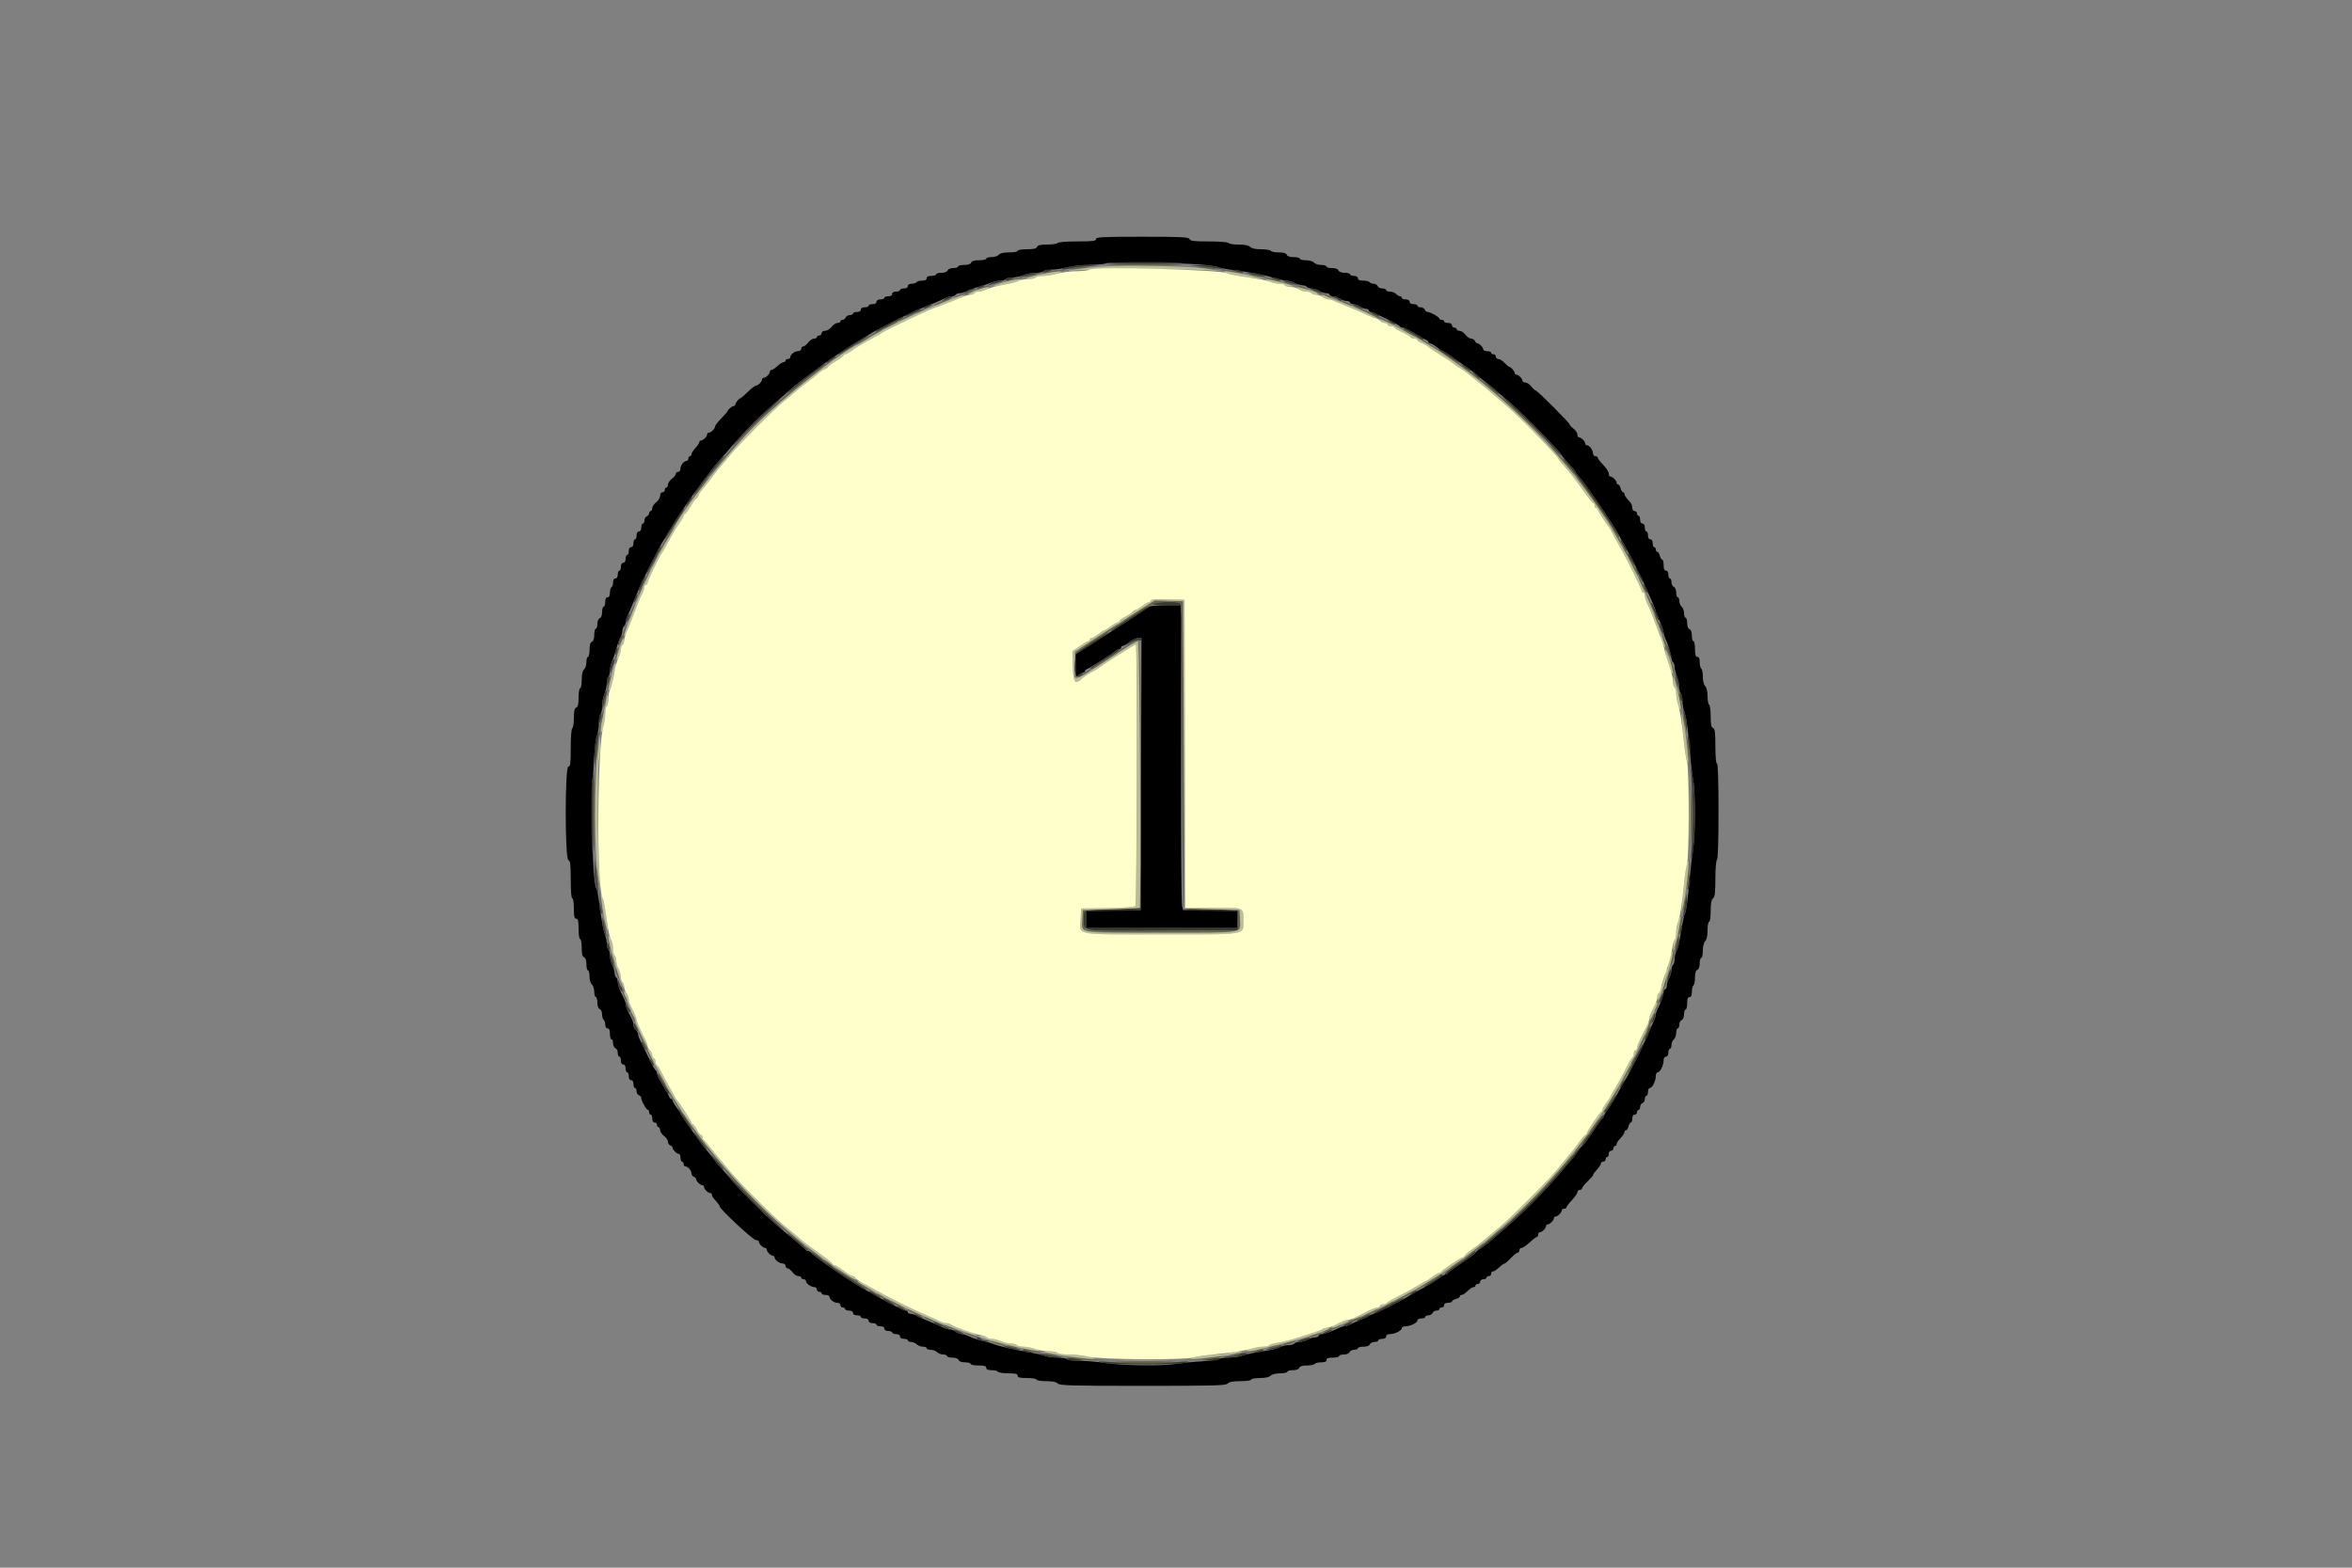 <?xml version="1.0" encoding="UTF-8"?>
<svg version="1.1" viewBox="0 0 400 266.67" xmlns="http://www.w3.org/2000/svg">
<rect x="0" y="0" width="400" height="266.67" fill="#808080" stroke="none"/>
<g fill-rule="evenodd">
<path d="m186.4 40.667c0 0.333-0.532 0.4-3.184 0.4-1.835 0-3.254 0.113-3.349 0.266-0.091 0.147-0.882 0.267-1.758 0.267-1.169 0-1.633 0.106-1.746 0.4-0.112 0.293-0.574 0.4-1.725 0.4-0.87 0-1.571 0.119-1.571 0.267 0 0.146-0.646 0.266-1.434 0.266-0.95 0-1.547 0.136-1.766 0.4-0.183 0.22-0.738 0.4-1.233 0.4s-0.901 0.12-0.901 0.267-0.543 0.267-1.208 0.267c-0.828 0-1.257 0.126-1.362 0.4-0.1 0.26-0.515 0.4-1.192 0.4-0.571 0-1.038 0.12-1.038 0.266 0 0.147-0.363 0.267-0.808 0.267-0.473 0-0.872 0.166-0.962 0.4-0.095 0.247-0.5 0.4-1.058 0.4-0.498 0-0.905 0.12-0.905 0.267 0 0.146-0.36 0.266-0.8 0.266-0.533 0-0.8 0.134-0.8 0.4 0 0.265-0.265 0.4-0.784 0.4-0.432 0-0.859 0.12-0.949 0.267-0.091 0.147-0.458 0.267-0.816 0.267-0.401 0-0.651 0.153-0.651 0.4 0 0.249-0.252 0.4-0.667 0.4-0.366 0-0.666 0.12-0.666 0.266 0 0.147-0.3 0.267-0.667 0.267-0.415 0-0.667 0.151-0.667 0.4s-0.252 0.4-0.666 0.4c-0.367 0-0.667 0.12-0.667 0.267 0 0.146-0.3 0.266-0.667 0.266-0.414 0-0.666 0.151-0.666 0.4s-0.252 0.4-0.667 0.4c-0.367 0-0.667 0.12-0.667 0.267s-0.3 0.267-0.666 0.267c-0.415 0-0.667 0.151-0.667 0.4s-0.252 0.4-0.667 0.4c-0.366 0-0.666 0.12-0.666 0.266 0 0.147-0.244 0.267-0.542 0.267s-0.611 0.18-0.695 0.4c-0.085 0.22-0.321 0.4-0.525 0.4-0.205 0-0.372 0.12-0.372 0.267 0 0.146-0.223 0.266-0.496 0.266-0.272 0-0.721 0.3-0.996 0.667-0.276 0.367-0.772 0.667-1.104 0.667-0.359 0-0.604 0.162-0.604 0.4 0 0.22-0.18 0.4-0.4 0.4s-0.4 0.12-0.4 0.266c0 0.147-0.223 0.267-0.496 0.267-0.272 0-0.721 0.3-0.996 0.667-0.276 0.366-0.652 0.666-0.838 0.666-0.185 0-0.336 0.18-0.336 0.4 0 0.227-0.239 0.4-0.553 0.4-0.59 0-1.314 0.577-1.314 1.048 0 0.157-0.18 0.286-0.4 0.286s-0.4 0.12-0.4 0.266c0 0.147-0.151 0.267-0.336 0.267s-0.66 0.3-1.055 0.667c-0.396 0.366-0.844 0.666-0.997 0.666s-0.279 0.129-0.279 0.286c0 0.369-0.678 1.048-1.047 1.048-0.157 0-0.286 0.128-0.286 0.285 0 0.369-0.678 1.048-1.047 1.048-0.157 0-0.78 0.48-1.385 1.067-0.604 0.586-1.153 1.066-1.219 1.066-0.236 0-0.882 0.767-0.882 1.048 0 0.157-0.129 0.286-0.286 0.286-0.281 0-1.048 0.646-1.048 0.882 0 0.066-0.48 0.615-1.066 1.219-0.587 0.605-1.067 1.228-1.067 1.385 0 0.369-0.679 1.047-1.048 1.047-0.157 0-0.285 0.129-0.285 0.286 0 0.369-0.679 1.047-1.048 1.047-0.157 0-0.286 0.126-0.286 0.279s-0.3 0.601-0.666 0.997c-0.367 0.395-0.667 0.87-0.667 1.055s-0.12 0.336-0.267 0.336c-0.146 0-0.266 0.18-0.266 0.4s-0.129 0.4-0.286 0.4c-0.471 0-1.048 0.724-1.048 1.314 0 0.314-0.173 0.553-0.4 0.553-0.22 0-0.4 0.151-0.4 0.336 0 0.186-0.3 0.562-0.666 0.838-0.367 0.275-0.667 0.724-0.667 0.996 0 0.273-0.12 0.496-0.267 0.496-0.146 0-0.266 0.18-0.266 0.4s-0.18 0.4-0.4 0.4c-0.238 0-0.4 0.245-0.4 0.604 0 0.332-0.3 0.828-0.667 1.104-0.367 0.275-0.667 0.724-0.667 0.996 0 0.273-0.12 0.496-0.266 0.496-0.147 0-0.267 0.167-0.267 0.372 0 0.204-0.18 0.44-0.4 0.525-0.22 0.084-0.4 0.397-0.4 0.695s-0.12 0.542-0.267 0.542c-0.146 0-0.266 0.3-0.266 0.666 0 0.415-0.151 0.667-0.4 0.667s-0.4 0.252-0.4 0.667c0 0.366-0.12 0.666-0.267 0.666s-0.267 0.3-0.267 0.667c0 0.415-0.151 0.667-0.4 0.667s-0.4 0.252-0.4 0.666c0 0.367-0.12 0.667-0.266 0.667-0.147 0-0.267 0.3-0.267 0.667 0 0.414-0.151 0.666-0.4 0.666s-0.4 0.252-0.4 0.667c0 0.367-0.12 0.667-0.267 0.667-0.146 0-0.266 0.3-0.266 0.666 0 0.415-0.151 0.667-0.4 0.667-0.247 0-0.4 0.25-0.4 0.651 0 0.358-0.12 0.725-0.267 0.816-0.147 0.09-0.267 0.517-0.267 0.949 0 0.519-0.135 0.784-0.4 0.784-0.266 0-0.4 0.267-0.4 0.8 0 0.44-0.12 0.8-0.266 0.8-0.147 0-0.267 0.407-0.267 0.905 0 0.558-0.153 0.963-0.4 1.058-0.234 0.09-0.4 0.489-0.4 0.962 0 0.445-0.12 0.808-0.267 0.808-0.146 0-0.266 0.467-0.266 1.038 0 0.677-0.14 1.092-0.4 1.192-0.274 0.105-0.4 0.534-0.4 1.362 0 0.665-0.12 1.208-0.267 1.208s-0.267 0.406-0.267 0.901-0.18 1.05-0.4 1.233c-0.264 0.219-0.4 0.816-0.4 1.766 0 0.788-0.12 1.434-0.266 1.434-0.148 0-0.267 0.701-0.267 1.571 0 1.151-0.107 1.613-0.4 1.725-0.294 0.113-0.4 0.577-0.4 1.746 0 0.876-0.12 1.667-0.267 1.758-0.153 0.095-0.266 1.514-0.266 3.349 0 2.652-0.067 3.184-0.4 3.184-0.604 0-0.604 15.672 0 15.904 0.324 0.124 0.4 0.751 0.4 3.325 0 1.936 0.104 3.171 0.266 3.171 0.151 0 0.267 0.756 0.267 1.733 0 1.363 0.085 1.734 0.4 1.734s0.4 0.37 0.4 1.733c0 0.978 0.116 1.733 0.267 1.733 0.146 0 0.266 0.664 0.266 1.475 0 1.066 0.111 1.518 0.4 1.629 0.261 0.1 0.4 0.515 0.4 1.192 0 0.571 0.12 1.038 0.267 1.038s0.267 0.465 0.267 1.034c0 0.593 0.17 1.175 0.4 1.366 0.22 0.182 0.4 0.737 0.4 1.232 0 0.496 0.12 0.901 0.266 0.901 0.147 0 0.267 0.424 0.267 0.942 0 0.591 0.149 0.999 0.4 1.095 0.225 0.086 0.4 0.483 0.4 0.909 0 0.416 0.12 0.83 0.267 0.921 0.146 0.09 0.266 0.457 0.266 0.815 0 0.401 0.154 0.651 0.4 0.651 0.28 0 0.4 0.282 0.4 0.934 0 0.513 0.12 0.933 0.267 0.933s0.267 0.304 0.267 0.675 0.18 0.744 0.4 0.829c0.22 0.084 0.4 0.44 0.4 0.791s0.12 0.638 0.266 0.638c0.147 0 0.267 0.3 0.267 0.667 0 0.415 0.151 0.667 0.4 0.667s0.4 0.252 0.4 0.666c0 0.367 0.12 0.667 0.267 0.667 0.146 0 0.266 0.3 0.266 0.667 0 0.414 0.151 0.666 0.4 0.666s0.4 0.252 0.4 0.667c0 0.367 0.12 0.667 0.267 0.667s0.267 0.243 0.267 0.541 0.18 0.611 0.4 0.696c0.22 0.084 0.4 0.31 0.4 0.503 0 0.454 0.873 1.989 1.133 1.991 0.11 1e-3 0.2 0.182 0.2 0.402s0.12 0.4 0.267 0.4c0.146 0 0.266 0.3 0.266 0.667 0 0.414 0.151 0.666 0.4 0.666 0.22 0 0.4 0.18 0.4 0.4s0.12 0.4 0.267 0.4 0.267 0.224 0.267 0.496c0 0.273 0.3 0.722 0.666 0.997 0.367 0.275 0.667 0.716 0.667 0.979s0.18 0.547 0.4 0.632c0.22 0.084 0.4 0.269 0.4 0.411 0 0.346 0.692 1.019 1.048 1.019 0.157 0 0.285 0.3 0.285 0.666 0 0.367 0.12 0.667 0.267 0.667s0.267 0.18 0.267 0.4 0.128 0.4 0.285 0.4c0.428 0 1.048 0.703 1.048 1.189 0 0.235 0.18 0.497 0.4 0.581 0.22 0.085 0.4 0.269 0.4 0.411 0 0.346 0.692 1.019 1.048 1.019 0.157 0 0.285 0.129 0.285 0.286 0 0.369 0.679 1.047 1.048 1.047 0.157 0 0.286 0.129 0.286 0.286s0.15 0.453 0.333 0.657c0.73 0.815 1 1.176 1 1.339 0 0.44 5.669 5.718 6.141 5.718 0.289 0 0.526 0.129 0.526 0.286 0 0.369 0.678 1.048 1.047 1.048 0.157 0 0.286 0.128 0.286 0.285 0 0.37 0.678 1.048 1.048 1.048 0.157 0 0.285 0.137 0.285 0.304 0 0.41 0.824 1.01 1.4 1.021 0.257 5e-3 0.467 0.188 0.467 0.408s0.152 0.4 0.337 0.4 0.562 0.3 0.837 0.667 0.724 0.667 0.997 0.667c0.272 0 0.496 0.12 0.496 0.266 0 0.147 0.18 0.267 0.4 0.267s0.4 0.137 0.4 0.304c0 0.41 0.823 1.01 1.4 1.021 0.256 5e-3 0.466 0.188 0.466 0.408s0.18 0.4 0.4 0.4 0.4 0.12 0.4 0.267 0.3 0.267 0.667 0.267 0.667 0.128 0.667 0.285c0 0.471 0.724 1.048 1.314 1.048 0.313 0 0.552 0.173 0.552 0.4 0 0.22 0.18 0.4 0.4 0.4s0.4 0.12 0.4 0.267c0 0.146 0.3 0.266 0.667 0.266 0.415 0 0.667 0.151 0.667 0.4s0.252 0.4 0.666 0.4c0.367 0 0.667 0.12 0.667 0.267s0.3 0.267 0.667 0.267c0.414 0 0.666 0.151 0.666 0.4s0.252 0.4 0.667 0.4c0.367 0 0.667 0.12 0.667 0.266 0 0.147 0.3 0.267 0.666 0.267 0.415 0 0.667 0.151 0.667 0.4s0.252 0.4 0.667 0.4c0.366 0 0.666 0.12 0.666 0.267 0 0.146 0.3 0.266 0.667 0.266 0.415 0 0.667 0.151 0.667 0.4s0.252 0.4 0.666 0.4c0.367 0 0.667 0.12 0.667 0.267s0.249 0.267 0.552 0.267c0.304 0 0.733 0.18 0.953 0.4s0.691 0.4 1.047 0.4c0.357 0 0.648 0.12 0.648 0.266 0 0.147 0.309 0.267 0.686 0.267s0.865 0.18 1.085 0.4 0.692 0.4 1.048 0.4 0.648 0.12 0.648 0.267c0 0.146 0.407 0.266 0.904 0.266 0.559 0 0.964 0.154 1.059 0.4 0.096 0.251 0.504 0.4 1.095 0.4 0.518 0 0.942 0.12 0.942 0.267s0.6 0.267 1.333 0.267c1.007 0 1.333 0.097 1.333 0.4 0 0.278 0.28 0.4 0.918 0.4 0.505 0 0.992 0.12 1.082 0.266 0.091 0.147 0.878 0.267 1.749 0.267 1.231 0 1.585 0.089 1.585 0.4s0.355 0.4 1.6 0.4c0.889 0 1.6 0.119 1.6 0.267s0.717 0.266 1.619 0.266c1.083 0 1.751 0.133 2.019 0.4 0.345 0.346 2.32 0.4 14.481 0.4 12.192 0 14.127-0.053 14.414-0.4 0.236-0.284 0.861-0.4 2.166-0.4 1.045 0 1.834-0.114 1.834-0.266 0-0.147 0.651-0.267 1.448-0.267 0.931 0 1.59-0.143 1.847-0.4 0.239-0.239 0.891-0.4 1.619-0.4 0.671 0 1.219-0.12 1.219-0.267 0-0.146 0.424-0.266 0.942-0.266 0.591 0 0.999-0.149 1.095-0.4 0.104-0.271 0.528-0.4 1.309-0.4 0.636 0 1.23-0.12 1.321-0.267s0.578-0.267 1.082-0.267c0.638 0 0.918-0.122 0.918-0.4 0-0.289 0.296-0.4 1.067-0.4 0.586 0 1.066-0.12 1.066-0.266 0-0.147 0.364-0.267 0.809-0.267 0.472 0 0.872-0.166 0.962-0.4 0.084-0.22 0.44-0.4 0.791-0.4s0.638-0.12 0.638-0.267c0-0.146 0.424-0.266 0.942-0.266 0.591 0 0.999-0.149 1.095-0.4 0.085-0.22 0.441-0.4 0.792-0.4s0.638-0.12 0.638-0.267 0.3-0.267 0.667-0.267c0.414 0 0.666-0.151 0.666-0.4 0-0.239 0.246-0.4 0.614-0.4 0.835 0 2.048-0.591 2.051-1 1e-3 -0.183 0.278-0.333 0.616-0.333 0.835 0 2.048-0.592 2.051-1 1e-3 -0.183 0.302-0.333 0.668-0.333 0.367 0 0.667-0.12 0.667-0.267s0.244-0.267 0.542-0.267 0.61-0.18 0.695-0.4c0.084-0.22 0.381-0.4 0.658-0.4 0.278 0 0.505-0.12 0.505-0.266 0-0.147 0.18-0.267 0.4-0.267s0.4-0.18 0.4-0.4c0-0.249 0.252-0.4 0.667-0.4 0.366 0 0.666-0.107 0.666-0.238s0.3-0.313 0.667-0.405 0.667-0.285 0.667-0.429 0.128-0.261 0.285-0.261c0.158 0 0.453-0.15 0.658-0.334 0.882-0.791 1.184-1 1.445-1 0.153 0 0.278-0.12 0.278-0.266 0-0.147 0.18-0.267 0.4-0.267s0.4-0.18 0.4-0.4c0-0.222 0.237-0.4 0.534-0.4 0.293 0 0.533-0.12 0.533-0.267 0-0.146 0.18-0.266 0.4-0.266s0.4-0.18 0.4-0.4 0.125-0.4 0.278-0.4c0.261 0 0.563-0.209 1.446-1 0.204-0.184 0.456-0.334 0.559-0.334s0.583-0.42 1.068-0.933c0.484-0.513 1.008-0.933 1.164-0.933 0.157 0 0.285-0.18 0.285-0.4s0.171-0.4 0.381-0.4 0.826-0.42 1.371-0.934c0.544-0.513 1.092-0.933 1.219-0.933 0.126 0 0.229-0.18 0.229-0.4s0.129-0.4 0.286-0.4c0.369 0 1.047-0.678 1.047-1.048 0-0.157 0.129-0.285 0.286-0.285 0.369 0 1.048-0.679 1.048-1.048 0-0.157 0.128-0.286 0.285-0.286 0.37 0 1.048-0.678 1.048-1.047 0-0.157 0.18-0.286 0.4-0.286s0.4-0.103 0.4-0.229c0-0.127 0.42-0.675 0.933-1.219 0.514-0.545 0.934-1.161 0.934-1.371s0.18-0.381 0.4-0.381 0.4-0.128 0.4-0.285c0-0.156 0.42-0.68 0.933-1.164 0.513-0.485 0.933-0.965 0.933-1.068s0.15-0.355 0.334-0.559c0.791-0.883 1-1.185 1-1.446 0-0.153 0.18-0.278 0.4-0.278s0.4-0.18 0.4-0.4 0.12-0.4 0.266-0.4c0.147 0 0.267-0.24 0.267-0.533 0-0.297 0.178-0.534 0.4-0.534 0.22 0 0.4-0.18 0.4-0.4s0.12-0.4 0.267-0.4c0.146 0 0.266-0.128 0.266-0.285 0-0.158 0.15-0.453 0.334-0.658 0.791-0.882 1-1.184 1-1.445 0-0.153 0.117-0.278 0.261-0.278s0.337-0.3 0.429-0.667 0.274-0.667 0.405-0.667 0.238-0.3 0.238-0.666c0-0.415 0.151-0.667 0.4-0.667 0.22 0 0.4-0.18 0.4-0.4s0.12-0.4 0.267-0.4c0.146 0 0.266-0.227 0.266-0.505 0-0.277 0.18-0.574 0.4-0.658 0.22-0.085 0.4-0.397 0.4-0.695s0.12-0.542 0.267-0.542 0.267-0.3 0.267-0.667c0-0.366 0.15-0.667 0.333-0.668 0.408-3e-3 1-1.216 1-2.051 0-0.338 0.15-0.615 0.333-0.616 0.409-3e-3 1-1.216 1-2.051 0-0.368 0.161-0.614 0.4-0.614 0.249 0 0.4-0.252 0.4-0.666 0-0.367 0.12-0.667 0.267-0.667s0.267-0.285 0.267-0.634 0.18-0.783 0.4-0.966 0.4-0.677 0.4-1.099 0.12-0.768 0.266-0.768c0.147 0 0.267-0.287 0.267-0.638s0.18-0.707 0.4-0.791c0.234-0.09 0.4-0.49 0.4-0.962 0-0.445 0.12-0.809 0.267-0.809 0.146 0 0.266-0.48 0.266-1.066 0-0.771 0.111-1.067 0.4-1.067 0.278 0 0.4-0.28 0.4-0.918 0-0.504 0.12-0.991 0.267-1.082s0.267-0.685 0.267-1.321c0-0.781 0.129-1.205 0.4-1.309 0.251-0.096 0.4-0.504 0.4-1.095 0-0.518 0.12-0.942 0.266-0.942 0.147 0 0.267-0.548 0.267-1.219 0-0.728 0.161-1.38 0.4-1.619 0.257-0.257 0.4-0.916 0.4-1.847 0-0.797 0.12-1.448 0.267-1.448 0.152 0 0.266-0.789 0.266-1.834 0-1.305 0.116-1.93 0.4-2.166 0.313-0.259 0.4-0.993 0.4-3.35 0-1.725 0.115-3.089 0.267-3.183 0.168-0.104 0.267-3.159 0.267-8.283 0-5.234-0.095-8.117-0.267-8.117-0.162 0-0.267-1.159-0.267-2.942 0-2.369-0.078-2.972-0.4-3.095-0.301-0.116-0.4-0.602-0.4-1.976 0-1.002-0.12-1.897-0.266-1.987-0.147-0.091-0.267-0.749-0.267-1.464 0-0.798-0.154-1.452-0.4-1.698-0.237-0.238-0.4-0.889-0.4-1.604 0-0.661-0.12-1.277-0.267-1.368-0.146-0.09-0.266-0.577-0.266-1.082 0-0.638-0.122-0.918-0.4-0.918-0.303 0-0.4-0.326-0.4-1.333 0-0.733-0.12-1.333-0.267-1.333s-0.267-0.424-0.267-0.942c0-0.591-0.149-0.999-0.4-1.095-0.246-0.095-0.4-0.5-0.4-1.059 0-0.497-0.12-0.904-0.266-0.904-0.147 0-0.267-0.346-0.267-0.768s-0.18-0.916-0.4-1.099-0.4-0.617-0.4-0.966-0.12-0.634-0.267-0.634c-0.146 0-0.266-0.364-0.266-0.808 0-0.473-0.167-0.873-0.4-0.962-0.22-0.085-0.4-0.441-0.4-0.792s-0.12-0.638-0.267-0.638-0.267-0.3-0.267-0.667c0-0.414-0.151-0.666-0.4-0.666-0.279 0-0.4-0.282-0.4-0.934 0-0.513-0.107-0.933-0.237-0.933-0.131 0-0.313-0.3-0.406-0.667-0.092-0.366-0.285-0.666-0.428-0.666-0.144 0-0.262-0.18-0.262-0.4s-0.12-0.4-0.267-0.4c-0.146 0-0.266-0.3-0.266-0.667 0-0.415-0.151-0.667-0.4-0.667s-0.4-0.252-0.4-0.666c0-0.367-0.12-0.667-0.267-0.667s-0.267-0.3-0.267-0.667c0-0.414-0.151-0.666-0.4-0.666s-0.4-0.252-0.4-0.667c0-0.367-0.12-0.667-0.266-0.667-0.147 0-0.267-0.18-0.267-0.4s-0.18-0.4-0.4-0.4c-0.227 0-0.4-0.239-0.4-0.552 0-0.304-0.15-0.72-0.333-0.924-0.792-0.883-1-1.184-1-1.446 0-0.153-0.107-0.278-0.238-0.278s-0.313-0.3-0.405-0.666c-0.092-0.367-0.285-0.667-0.429-0.667s-0.262-0.129-0.262-0.286c0-0.369-0.678-1.047-1.047-1.047-0.157 0-0.286-0.23-0.286-0.511s-0.42-0.943-0.933-1.471c-0.514-0.529-0.934-1.079-0.934-1.223s-0.18-0.262-0.4-0.262-0.403-0.21-0.408-0.467c-0.011-0.576-0.611-1.4-1.021-1.4-0.167 0-0.304-0.128-0.304-0.285 0-0.37-0.678-1.048-1.048-1.048-0.157 0-0.285-0.223-0.285-0.496s-0.3-0.721-0.667-0.997c-0.367-0.275-0.667-0.599-0.667-0.719 0-0.286-5.502-5.788-5.788-5.788-0.12 0-0.444-0.3-0.719-0.667-0.275-0.366-0.724-0.666-0.997-0.666-0.272 0-0.496-0.129-0.496-0.286 0-0.369-0.678-1.048-1.047-1.048-0.157 0-0.286-0.128-0.286-0.285 0-0.308-0.655-1.048-0.927-1.048-0.091 0-0.443-0.3-0.783-0.667-0.34-0.366-0.814-0.666-1.054-0.666s-0.436-0.18-0.436-0.4-0.18-0.4-0.4-0.4-0.4-0.12-0.4-0.267-0.3-0.267-0.667-0.267c-0.366 0-0.666-0.128-0.666-0.285 0-0.356-0.673-1.048-1.019-1.048-0.142 0-0.327-0.18-0.411-0.4-0.085-0.22-0.369-0.4-0.632-0.4s-0.704-0.3-0.979-0.667c-0.275-0.366-0.724-0.666-0.997-0.666-0.272 0-0.496-0.12-0.496-0.267s-0.18-0.267-0.4-0.267-0.4-0.18-0.4-0.4c0-0.249-0.252-0.4-0.666-0.4-0.367 0-0.667-0.12-0.667-0.266 0-0.147-0.18-0.267-0.4-0.267s-0.401-0.09-0.402-0.2c-2e-3 -0.26-1.537-1.133-1.991-1.133-0.193 0-0.419-0.18-0.503-0.4-0.085-0.22-0.398-0.4-0.696-0.4s-0.541-0.12-0.541-0.267-0.3-0.267-0.667-0.267c-0.415 0-0.667-0.151-0.667-0.4s-0.252-0.4-0.666-0.4c-0.367 0-0.667-0.12-0.667-0.266 0-0.147-0.129-0.267-0.286-0.267s-0.465-0.18-0.685-0.4-0.692-0.4-1.048-0.4-0.648-0.12-0.648-0.267c0-0.146-0.287-0.266-0.638-0.266s-0.707-0.18-0.791-0.4c-0.085-0.22-0.391-0.4-0.68-0.4s-0.6-0.12-0.691-0.267c-0.09-0.147-0.577-0.267-1.082-0.267-0.638 0-0.918-0.122-0.918-0.4 0-0.249-0.252-0.4-0.666-0.4-0.367 0-0.667-0.12-0.667-0.266 0-0.147-0.407-0.267-0.905-0.267-0.558 0-0.963-0.153-1.058-0.4-0.096-0.251-0.504-0.4-1.095-0.4-0.518 0-0.942-0.12-0.942-0.267 0-0.146-0.405-0.266-0.901-0.266-0.495 0-1.05-0.18-1.232-0.4-0.191-0.23-0.773-0.4-1.366-0.4-0.569 0-1.034-0.12-1.034-0.267s-0.467-0.267-1.038-0.267c-0.677 0-1.092-0.139-1.192-0.4-0.105-0.273-0.532-0.4-1.346-0.4-0.656 0-1.267-0.12-1.358-0.266-0.09-0.147-0.826-0.267-1.634-0.267-0.952 0-1.612-0.141-1.87-0.4-0.265-0.265-0.93-0.4-1.966-0.4-0.861 0-1.639-0.12-1.73-0.267-0.095-0.153-1.504-0.266-3.32-0.266-2.559 0-3.185-0.076-3.309-0.4-0.132-0.343-1.275-0.4-8.029-0.4-6.822 0-7.875 0.053-7.875 0.4m17.6 4.321c1.54 0.122 2.95 0.317 3.134 0.433s1.204 0.329 2.267 0.472c4.079 0.549 5.514 0.832 8.085 1.597 0.45 0.134 1.066 0.243 1.369 0.243s0.894 0.18 1.315 0.399c0.42 0.219 1.026 0.399 1.348 0.4 0.321 1e-3 0.658 0.121 0.749 0.268 0.09 0.147 0.487 0.27 0.882 0.275s0.951 0.185 1.235 0.4c0.285 0.215 0.795 0.392 1.134 0.392 0.338 0 0.615 0.12 0.615 0.266 0 0.147 0.277 0.267 0.616 0.267s0.849 0.176 1.133 0.392c0.285 0.215 0.788 0.395 1.118 0.4 0.33 4e-3 0.6 0.128 0.6 0.275 0 0.146 0.27 0.27 0.6 0.275 0.33 4e-3 0.833 0.184 1.118 0.4 0.284 0.215 0.734 0.391 1 0.391 0.265 0 0.482 0.12 0.482 0.267s0.146 0.267 0.323 0.267c0.433 0 4.853 2.184 4.966 2.454 0.049 0.117 0.261 0.212 0.472 0.212 0.343 0 1.444 0.582 2.916 1.541 0.288 0.188 0.733 0.412 0.99 0.498 0.256 0.086 0.466 0.263 0.466 0.392 0 0.13 0.128 0.236 0.285 0.236 0.156 0 0.678 0.3 1.158 0.667 0.481 0.366 0.951 0.666 1.045 0.666 0.144 0 1.708 1.074 4.959 3.404 0.356 0.254 0.836 0.648 1.067 0.873 0.231 0.226 0.9 0.759 1.486 1.185 0.587 0.425 1.309 1.021 1.604 1.323 0.296 0.302 0.956 0.863 1.467 1.248 1.623 1.22 9.596 9.262 9.596 9.679 0 0.086 0.539 0.727 1.199 1.423 0.659 0.696 1.199 1.347 1.2 1.446 0 0.1 0.159 0.34 0.352 0.534 0.97 0.973 5.977 8.264 6.926 10.085 0.268 0.514 0.829 1.534 1.247 2.267 0.773 1.355 2.711 5.212 3.351 6.667 0.193 0.44 0.66 1.493 1.038 2.34 0.378 0.848 0.687 1.659 0.687 1.804s0.105 0.471 0.234 0.726c0.568 1.124 1.099 2.513 1.099 2.876 0 0.217 0.104 0.603 0.231 0.857 0.43 0.862 0.902 2.326 1.032 3.199 0.071 0.478 0.236 0.935 0.367 1.016 0.13 0.081 0.237 0.425 0.237 0.765s0.18 1.049 0.4 1.576c0.22 0.526 0.4 1.374 0.4 1.883s0.12 1 0.267 1.091c0.146 0.091 0.266 0.63 0.266 1.198 0 0.569 0.135 1.372 0.3 1.785 0.357 0.894 0.703 3.409 1.022 7.417 0.128 1.613 0.363 3.58 0.522 4.37 0.372 1.843 0.366 9.241-9e-3 11.497-0.158 0.953-0.391 2.873-0.517 4.266-0.391 4.319-0.68 6.55-0.895 6.897-0.113 0.183-0.32 1.017-0.458 1.852-0.585 3.525-0.677 3.945-0.98 4.5-0.175 0.321-0.318 0.944-0.318 1.385s-0.12 0.876-0.267 0.966c-0.146 0.091-0.271 0.488-0.276 0.883-5e-3 0.394-0.181 1.017-0.39 1.384-0.21 0.367-0.386 0.937-0.391 1.267s-0.129 0.6-0.276 0.6-0.267 0.236-0.267 0.524c0 0.473-0.474 1.769-1.099 3.005-0.129 0.255-0.234 0.635-0.234 0.845 0 0.211-0.169 0.722-0.375 1.137-0.338 0.68-0.593 1.276-1.066 2.489-0.085 0.22-0.262 0.58-0.393 0.8s-0.386 0.76-0.568 1.2c-0.181 0.44-0.497 1.122-0.702 1.516s-0.7 1.354-1.101 2.133c-0.401 0.78-0.788 1.477-0.862 1.551-0.073 0.073-0.358 0.553-0.634 1.067-1.247 2.323-1.878 3.393-2.466 4.182-0.348 0.466-0.633 0.966-0.633 1.111 0 0.144-0.093 0.302-0.206 0.351s-0.908 1.139-1.766 2.422-1.639 2.333-1.736 2.333-0.377 0.33-0.621 0.734c-0.245 0.403-0.757 1.093-1.14 1.533s-0.948 1.1-1.255 1.467c-3.485 4.153-7.256 7.924-11.409 11.409-0.367 0.307-1.027 0.872-1.467 1.255s-1.13 0.895-1.533 1.14c-0.404 0.244-0.734 0.524-0.734 0.621s-1.05 0.878-2.333 1.736-2.373 1.653-2.422 1.766-0.207 0.206-0.351 0.206c-0.145 0-0.645 0.285-1.111 0.633-0.789 0.588-1.859 1.219-4.182 2.466-0.514 0.276-0.994 0.561-1.067 0.634-0.074 0.074-0.771 0.461-1.551 0.862-0.779 0.401-1.739 0.896-2.133 1.101-0.657 0.342-1.413 0.674-2.45 1.078-0.22 0.086-0.58 0.263-0.8 0.393-0.22 0.131-0.76 0.383-1.2 0.56s-1.139 0.491-1.555 0.698c-0.415 0.206-0.926 0.375-1.137 0.375-0.21 0-0.59 0.105-0.845 0.234-1.236 0.625-2.532 1.099-3.005 1.099-0.288 0-0.524 0.12-0.524 0.267s-0.27 0.271-0.6 0.276-0.9 0.181-1.267 0.391c-0.367 0.209-0.99 0.385-1.384 0.39-0.395 5e-3 -0.792 0.13-0.883 0.276-0.09 0.147-0.525 0.267-0.966 0.267s-1.064 0.143-1.385 0.318c-0.32 0.175-1.122 0.41-1.782 0.523s-1.86 0.318-2.667 0.456c-0.806 0.138-1.804 0.383-2.217 0.544s-1.379 0.292-2.147 0.292c-0.767 0-1.51 0.108-1.649 0.24s-1.453 0.307-2.92 0.389c-1.467 0.083-3.327 0.266-4.133 0.408-2.28 0.401-9.15 0.341-12.11-0.105-1.454-0.219-3.517-0.398-4.585-0.398-1.067 0-2.015-0.12-2.105-0.267-0.091-0.147-0.81-0.267-1.599-0.267-0.788 0-1.771-0.131-2.184-0.292s-1.411-0.406-2.217-0.544c-3.203-0.549-5.608-1.107-6.8-1.579-0.294-0.116-0.834-0.268-1.2-0.338-0.749-0.141-2.295-0.666-2.997-1.016-0.254-0.127-0.674-0.234-0.933-0.239s-0.703-0.185-0.988-0.4-0.736-0.392-1.004-0.392c-0.267 0-0.694-0.106-0.949-0.237-0.49-0.251-1.805-0.825-3.129-1.367-0.44-0.18-1.119-0.493-1.508-0.695s-0.899-0.367-1.133-0.367c-0.235 0-0.426-0.12-0.426-0.267s-0.141-0.267-0.312-0.267c-0.347 0-2.838-1.23-4.888-2.413-0.733-0.424-1.513-0.858-1.733-0.964-1.801-0.874-9.391-6.042-9.556-6.506-0.049-0.138-0.249-0.25-0.444-0.25-0.196 0-0.396-0.09-0.445-0.2s-0.629-0.637-1.289-1.17c-0.66-0.534-1.457-1.194-1.772-1.467-0.314-0.273-1.214-1.035-2-1.694-1.787-1.498-6.452-6.172-7.694-7.709-0.514-0.635-1.238-1.471-1.611-1.857-0.372-0.387-1.025-1.183-1.451-1.77-0.426-0.586-0.906-1.186-1.066-1.333-0.423-0.386-4.406-5.97-4.406-6.176 0-0.096-0.3-0.567-0.666-1.048-0.367-0.48-0.667-1.002-0.667-1.158 0-0.157-0.106-0.285-0.236-0.285-0.129 0-0.306-0.21-0.392-0.466-0.086-0.257-0.31-0.702-0.498-0.99-0.959-1.472-1.541-2.573-1.541-2.916 0-0.211-0.095-0.423-0.212-0.472s-0.726-1.169-1.355-2.489c-0.628-1.32-1.253-2.608-1.388-2.863-0.134-0.255-0.245-0.63-0.245-0.834s-0.18-0.52-0.4-0.703-0.4-0.559-0.4-0.836c0-0.505-0.077-0.702-0.895-2.272-0.241-0.462-0.438-1.034-0.438-1.27 0-0.432-0.074-0.618-0.888-2.244-0.245-0.488-0.445-1.171-0.445-1.517s-0.12-0.704-0.267-0.794c-0.147-0.091-0.267-0.428-0.268-0.749-1e-3 -0.322-0.181-0.928-0.4-1.348-0.219-0.421-0.399-1.163-0.399-1.651s-0.12-0.962-0.266-1.052c-0.147-0.091-0.267-0.51-0.267-0.932s-0.133-1.105-0.295-1.518c-0.291-0.74-0.556-2.22-1.031-5.749-0.133-0.99-0.328-1.94-0.435-2.113-1.001-1.62-0.897-23.647 0.124-26.172 0.167-0.413 0.304-1.336 0.304-2.051s0.12-1.375 0.266-1.465c0.147-0.091 0.267-0.683 0.267-1.317 0-0.633 0.18-1.582 0.4-2.109 0.22-0.526 0.4-1.374 0.4-1.883 0-0.51 0.12-1.001 0.267-1.091 0.146-0.091 0.266-0.514 0.266-0.94 0-0.427 0.169-1.17 0.375-1.651 0.206-0.482 0.518-1.416 0.694-2.076 0.175-0.66 0.487-1.519 0.692-1.908s0.373-0.952 0.373-1.251c0-0.298 0.12-0.617 0.266-0.708 0.147-0.09 0.267-0.388 0.267-0.66 0-0.273 0.169-0.836 0.375-1.251 0.207-0.416 0.519-1.115 0.695-1.555s0.47-1.16 0.654-1.6 0.458-1.1 0.609-1.467c0.605-1.468 3.786-7.731 4.063-8 0.076-0.073 0.363-0.553 0.64-1.067 0.501-0.932 3.748-5.91 4.348-6.666 0.174-0.22 1.066-1.42 1.981-2.667 0.916-1.247 1.793-2.397 1.95-2.556s0.945-1.057 1.752-1.995c3.597-4.185 5.397-5.985 9.582-9.582 0.938-0.807 1.836-1.595 1.995-1.752s1.309-1.034 2.556-1.95c1.247-0.915 2.447-1.807 2.667-1.981 0.756-0.6 5.734-3.847 6.666-4.348 0.514-0.277 0.994-0.564 1.067-0.64 0.269-0.277 6.532-3.458 8-4.063 0.367-0.151 1.027-0.425 1.467-0.609s1.16-0.478 1.6-0.654 1.139-0.488 1.555-0.695c0.415-0.206 0.978-0.375 1.251-0.375 0.272 0 0.57-0.12 0.66-0.267 0.091-0.146 0.41-0.266 0.708-0.266 0.299 0 0.862-0.168 1.251-0.373s1.248-0.517 1.908-0.692c0.66-0.176 1.594-0.488 2.076-0.694 0.481-0.206 1.224-0.375 1.651-0.375 0.426 0 0.849-0.12 0.94-0.266 0.09-0.147 0.581-0.267 1.091-0.267 0.509 0 1.357-0.18 1.883-0.4 0.527-0.22 1.476-0.4 2.109-0.4 0.634 0 1.226-0.12 1.317-0.267 0.09-0.146 0.692-0.266 1.336-0.266s1.862-0.18 2.707-0.4c0.844-0.22 2.56-0.409 3.813-0.419 1.252-0.01 2.517-0.125 2.81-0.255 0.614-0.271 11.702-0.135 15.867 0.195m-8.667 58.235c-0.146 0.145-1.6 1.129-3.23 2.187-3.315 2.152-3.018 1.961-6.57 4.219l-2.6 1.653v2c0 1.921 0.02 1.983 0.488 1.559 0.268-0.242 0.628-0.441 0.8-0.441s0.312-0.12 0.312-0.267c0-0.146 0.101-0.266 0.225-0.266 0.226 0 4.434-2.665 5.031-3.186 0.177-0.154 0.447-0.281 0.6-0.281s0.278-0.12 0.278-0.267c0-0.146 0.128-0.266 0.284-0.266 0.157 0 0.678-0.3 1.159-0.667 0.48-0.367 1.133-0.667 1.45-0.667h0.576l-0.068 23.134-0.068 23.133-9.2 0.146v1.46 1.461h12.8 12.8v-1.461-1.46l-9.176-0.146-0.186-0.667c-0.101-0.366-0.197-12.036-0.211-25.933l-0.027-25.267-2.6 0.014c-1.43 7e-3 -2.72 0.131-2.867 0.276"/>
<path d="m188.21 44.752c-0.252 0.1 2.654 0.181 6.456 0.181s6.708-0.081 6.457-0.181-3.156-0.181-6.456-0.181-6.206 0.081-6.457 0.181m-6.461 0.615c-1.406 0.329-1.63 0.627-0.282 0.376 0.586-0.109 2.026-0.287 3.2-0.396l2.133-0.198-2-0.014c-1.1-8e-3 -2.473 0.096-3.051 0.232m22.518-0.02c1.1 0.11 2.48 0.275 3.066 0.366l1.067 0.165-1.2-0.402c-0.676-0.226-2.014-0.385-3.067-0.365l-1.866 0.036 2 0.2m-26.8 0.786c-0.197 0.319 0.325 0.319 1.066 0 0.477-0.204 0.457-0.231-0.184-0.248-0.395-0.01-0.792 0.102-0.882 0.248m32.666 0c1.028 0.329 1.576 0.329 1.067 0-0.22-0.142-0.7-0.248-1.067-0.236l-0.666 0.023 0.666 0.213m-36.133 0.7-0.8 0.389 0.8-0.161c0.44-0.089 1.28-0.259 1.867-0.378l1.066-0.216-1.066-0.012c-0.587-6e-3 -1.427 0.163-1.867 0.378m38.933-0.15c0.587 0.119 1.427 0.29 1.867 0.379 0.798 0.163 0.798 0.162-0.097-0.249-0.494-0.227-1.334-0.398-1.867-0.38l-0.969 0.034 1.066 0.216m-41.866 0.784c-0.197 0.318 0.325 0.318 1.066 0 0.477-0.205 0.457-0.232-0.184-0.248-0.395-0.011-0.792 0.101-0.882 0.248m45.6 0c0.797 0.342 1.463 0.342 0.933 0-0.22-0.143-0.64-0.252-0.933-0.244l-0.534 0.014 0.534 0.23m-48.134 0.692-0.666 0.408 0.666-0.171c0.367-0.093 1.027-0.268 1.467-0.389l0.8-0.219-0.8-0.018c-0.44-0.01-1.1 0.166-1.467 0.389m50.267-0.152c2.262 0.62 2.2 0.613 1.37 0.151-0.421-0.234-1.081-0.412-1.467-0.397-0.693 0.027-0.692 0.03 0.097 0.246m-52.4 0.793c-0.356 0.23-0.356 0.258 0 0.258 0.22 0 0.58-0.116 0.8-0.258 0.356-0.23 0.356-0.258 0-0.258-0.22 0-0.58 0.116-0.8 0.258m-1.984 0.675c-0.285 0.215-0.399 0.392-0.254 0.392 0.146 0 0.379-0.109 0.518-0.241 0.139-0.133 0.493-0.299 0.787-0.369l0.533-0.128-0.533-0.023c-0.294-0.012-0.767 0.154-1.051 0.369m59.184-1e-3c1.342 0.484 1.422 0.484 0.784 1e-3 -0.284-0.215-0.817-0.39-1.184-0.388-0.529 2e-3 -0.447 0.082 0.4 0.387m-62.918 1.334c-0.655 0.496-0.451 0.497 0.687 2e-3 0.622-0.269 0.734-0.39 0.364-0.391-0.293-1e-3 -0.766 0.174-1.051 0.389m66.118-0.218c0.293 0.071 0.647 0.237 0.787 0.369 0.139 0.133 0.379 0.237 0.533 0.233 0.154-5e-3 0.047-0.185-0.238-0.4-0.284-0.216-0.764-0.378-1.066-0.361-0.536 0.03-0.536 0.034-0.016 0.159m-69.349 1.535c-0.673 0.509-0.382 0.514 0.585 0.01 0.42-0.219 0.577-0.399 0.348-0.4-0.228-1e-3 -0.648 0.175-0.933 0.39m73.18 0.019c1.138 0.494 1.342 0.493 0.687-2e-3 -0.285-0.216-0.758-0.391-1.051-0.39-0.37 2e-3 -0.258 0.122 0.364 0.392m-74.898 0.641c-0.22 0.121-0.729 0.374-1.133 0.562-0.403 0.189-0.69 0.386-0.637 0.438 0.127 0.127 2.57-0.927 2.57-1.109 0-0.197-0.324-0.153-0.8 0.109m77.867 0.682c0.876 0.501 1.31 0.506 0.651 8e-3 -0.285-0.215-0.698-0.391-0.918-0.39-0.232 0-0.12 0.161 0.267 0.382m-81.333 0.99c-0.514 0.304-1.513 0.847-2.221 1.206-0.707 0.358-1.231 0.707-1.164 0.774s0.586-0.141 1.153-0.463c0.568-0.322 1.602-0.874 2.298-1.227 0.697-0.353 1.267-0.695 1.267-0.761 0-0.223-0.398-0.082-1.333 0.471m84.149 0.335c0.284 0.215 0.637 0.391 0.784 0.391s0.034-0.176-0.251-0.391c-0.285-0.216-0.638-0.392-0.784-0.392-0.147 0-0.034 0.176 0.251 0.392m2.921 1.508c0.585 0.311 1.382 0.791 1.771 1.066 0.852 0.602 1.215 0.65 0.759 0.101-0.183-0.22-0.44-0.4-0.572-0.4-0.131 0-0.714-0.3-1.295-0.667s-1.207-0.667-1.391-0.667 0.144 0.255 0.728 0.567m-94.137 2.137c-1.173 0.736-2.313 1.522-2.533 1.748-0.22 0.225 0.08 0.113 0.666-0.251 3.032-1.876 4.507-2.861 4.267-2.849-0.147 7e-3 -1.227 0.616-2.4 1.352m99.454 1.008c0.163 0.265 3.613 2.452 3.613 2.291 0-0.138-2.319-1.755-3.142-2.191-0.335-0.177-0.547-0.222-0.471-0.1m-103.39 1.579c-0.403 0.244-0.733 0.541-0.733 0.661s0.359-0.038 0.799-0.352c1.185-0.843 1.143-1.038-0.066-0.309m-3.534 2.625c-1.32 0.977-2.82 2.198-3.333 2.713-0.953 0.955-0.618 0.758 1.095-0.642 0.529-0.433 1.229-1.004 1.556-1.27 0.326-0.265 1.183-0.907 1.904-1.425 1.131-0.812 1.511-1.165 1.245-1.156-0.037 1e-3 -1.147 0.802-2.467 1.78m110.8-1.655c0 0.057 0.36 0.359 0.8 0.673 0.44 0.313 0.8 0.471 0.799 0.351s-0.361-0.422-0.8-0.672-0.799-0.408-0.799-0.352m2.38 1.838c0.722 0.783 0.864 0.86 0.673 0.362-0.071-0.186-0.397-0.502-0.724-0.701-0.568-0.346-0.565-0.331 0.051 0.339m1.62 1.228c0.367 0.324 1.057 0.94 1.534 1.371 0.476 0.43 0.866 0.686 0.866 0.568 0-0.252-0.535-0.725-2-1.768-0.586-0.417-0.766-0.494-0.4-0.171m3.734 3.199c2.912 2.7 5.862 5.638 7.445 7.416 0.942 1.057 1.767 1.868 1.833 1.802 0.257-0.257-8.181-8.798-9.678-9.797-0.509-0.339-0.364-0.129 0.4 0.579m-124.53 0.312c-2.02 1.779-5.429 5.203-6.712 6.742-0.872 1.045-0.553 0.775 0.899-0.761 1.238-1.309 3.323-3.376 4.632-4.592 2.293-2.128 3.104-3.082 1.181-1.389m-9.496 9.896c-1.365 1.513-4.529 5.8-4.28 5.8 0.069 0 0.55-0.59 1.068-1.312 0.518-0.721 1.16-1.578 1.425-1.904 0.936-1.15 2.06-2.523 2.444-2.984 0.684-0.822 0.154-0.499-0.657 0.4m143.63-0.389c0 0.141 0.186 0.412 0.415 0.601 0.752 0.625 5.592 7.27 7.319 10.05 0.933 1.502 1.736 2.69 1.785 2.64 0.263-0.262-5.703-9.185-7.035-10.521-0.193-0.194-0.354-0.434-0.358-0.534-0.012-0.293-2.126-2.517-2.126-2.236m-148.86 7.257c-0.584 1.027-0.411 1.026 0.321-2e-3 0.314-0.44 0.472-0.799 0.352-0.798s-0.423 0.361-0.673 0.8m-1.227 1.798c-0.846 1.2-2.719 4.328-2.716 4.538 2e-3 0.174 0.471-0.531 2.838-4.271 0.732-1.157 0.644-1.351-0.122-0.267m160.22 5.624c0.341 0.607 0.659 1.065 0.707 1.017 0.139-0.139-0.72-1.745-1.038-1.942-0.159-0.099-0.011 0.318 0.331 0.925m-164.34 1.289c-0.359 0.708-0.915 1.751-1.237 2.319-0.322 0.567-0.53 1.086-0.463 1.153s0.415-0.457 0.774-1.164c0.359-0.708 0.915-1.751 1.237-2.319 0.322-0.567 0.53-1.086 0.463-1.153s-0.415 0.457-0.774 1.164m165.14 0.19c0 0.258 1.134 2.052 1.234 1.952 0.14-0.14-0.676-1.741-0.984-1.932-0.138-0.085-0.25-0.094-0.25-0.02m1.333 2.337c0 0.313 1.307 2.725 1.32 2.435 7e-3 -0.179-0.239-0.779-0.548-1.333-0.588-1.054-0.772-1.317-0.772-1.102m-168.79 2.027c-0.188 0.404-0.457 0.955-0.597 1.226-0.139 0.271-0.188 0.558-0.109 0.638 0.08 0.08 0.392-0.429 0.692-1.131 0.581-1.355 0.593-1.971 0.014-0.733m170.13 0.903c-5e-3 0.093 0.171 0.513 0.39 0.933s0.399 0.577 0.4 0.348c2e-3 -0.391-0.772-1.645-0.79-1.281m-171.45 2.057c-0.159 0.296-0.288 0.696-0.287 0.889s0.183 3e-3 0.405-0.422c0.221-0.425 0.35-0.825 0.286-0.89-0.064-0.064-0.246 0.126-0.404 0.423m87.978 1.107c-0.273 0.176 0.422 0.259 2.199 0.262l2.598 4e-3 0.07 25.4 0.069 25.4 0.065-25.504c0.059-23.05 0.025-25.521-0.356-25.667-0.674-0.259-4.206-0.179-4.645 0.105m84.817-0.063c-9e-3 0.185 0.093 0.545 0.227 0.8 0.135 0.254 0.391 0.857 0.57 1.338 0.178 0.481 0.388 0.811 0.467 0.733 0.078-0.078 0.018-0.412-0.133-0.742s-0.464-1.02-0.695-1.533c-0.23-0.513-0.427-0.782-0.436-0.596m-86.95 1.349c-0.807 0.524-2.283 1.483-3.281 2.13s-1.766 1.226-1.706 1.286c0.059 0.059 1.46-0.789 3.112-1.885 1.652-1.097 3.14-2.043 3.306-2.102 0.166-0.06 0.242-0.171 0.169-0.246-0.074-0.075-0.794 0.293-1.6 0.817m-87.144 0.856c-0.178 0.284-0.318 0.729-0.313 0.987 6e-3 0.266 0.182 0.076 0.405-0.436 0.445-1.026 0.394-1.33-0.092-0.551m175.42 1.227c-5e-3 0.167 0.166 0.707 0.38 1.2 0.269 0.62 0.39 0.732 0.39 0.364 1e-3 -0.558-0.754-2.091-0.77-1.564m-96.325 3.113c-2.542 1.626-3.623 2.439-2.387 1.795 1.726-0.9 5.668-3.609 5.036-3.462-0.037 9e-3 -1.229 0.759-2.649 1.667m-80.471-0.508c-0.188 0.352-0.278 0.802-0.199 0.999 0.087 0.218 0.152 0.145 0.164-0.187 0.012-0.3 0.163-0.688 0.337-0.862 0.173-0.173 0.254-0.377 0.178-0.453-0.075-0.075-0.291 0.151-0.48 0.503m86.786 0.566-0.8 0.67 1.003-0.566c0.551-0.312 1.181-0.498 1.4-0.414 0.218 0.084 0.397 0.037 0.397-0.105 0-0.5-1.208-0.249-2 0.415m91.347 0.66c-3e-3 0.073 0.168 0.613 0.379 1.2 0.211 0.586 0.385 0.826 0.387 0.533 1e-3 -0.444-0.749-2.143-0.766-1.733m-178.81 0.8c-0.1 0.315-0.122 0.633-0.049 0.707 0.073 0.073 0.215-0.125 0.315-0.441 0.1-0.315 0.122-0.633 0.049-0.707-0.073-0.073-0.215 0.125-0.315 0.441m85.066 0.036c-0.146 0.152-1.21 0.873-2.362 1.602-1.153 0.729-2.029 1.393-1.946 1.475 0.082 0.083 0.322-0.022 0.533-0.233s1.239-0.901 2.285-1.532c1.788-1.081 2.467-1.632 1.973-1.602-0.119 8e-3 -0.336 0.138-0.483 0.29m-6.981 2.63c0 0.954 0.048 1.344 0.108 0.867 0.059-0.477 0.059-1.257 0-1.733-0.06-0.477-0.108-0.087-0.108 0.866m-78.709-0.655c-0.17 0.374-0.296 1.005-0.279 1.401 0.023 0.536 0.061 0.584 0.149 0.188 0.064-0.294 0.246-0.868 0.405-1.276 0.368-0.949 0.136-1.214-0.275-0.313m79.424 2.122c-0.186 0.223-0.214 0.4-0.066 0.4 0.147 0 0.416-0.18 0.599-0.4 0.185-0.223 0.214-0.4 0.065-0.4-0.146 0-0.416 0.18-0.598 0.4m101.49 0.133c0.087 0.367 0.255 1.087 0.372 1.6 0.21 0.922 0.213 0.924 0.231 0.134 0.011-0.44-0.157-1.16-0.372-1.6-0.331-0.677-0.366-0.698-0.231-0.134m-181.56 0.161c-0.107 0.107-0.186 0.505-0.177 0.884l0.017 0.689 0.257-0.644c0.278-0.694 0.22-1.245-0.097-0.929m-0.676 3.132c-0.175 0.483-0.302 1.29-0.282 1.793 0.027 0.683 0.062 0.746 0.138 0.248 0.056-0.367 0.239-1.118 0.407-1.668 0.383-1.255 0.167-1.562-0.263-0.373m182.9-0.042c0.045 0.845 0.476 1.452 0.496 0.698 0.01-0.394-0.102-0.791-0.248-0.882-0.147-0.091-0.259-8e-3 -0.248 0.184m0.667 3.016c0.086 0.44 0.25 1.4 0.364 2.133l0.208 1.334 0.017-1.2c0.01-0.66-0.154-1.62-0.364-2.134-0.356-0.871-0.371-0.879-0.225-0.133m-184.22 0.294c-0.107 0.107-0.187 0.505-0.177 0.884l0.016 0.689 0.258-0.644c0.277-0.694 0.22-1.245-0.097-0.929m-0.696 4.224c-0.164 0.652-0.28 2.062-0.257 3.133l0.041 1.949 0.198-2.133c0.109-1.174 0.286-2.584 0.393-3.134 0.274-1.395-0.013-1.254-0.375 0.185m185.73 0.682c0.096 0.807 0.219 1.517 0.272 1.578 0.236 0.269 0.062-2.286-0.179-2.645-0.188-0.278-0.216 0.045-0.093 1.067m0.586 6.4c0.236 3.259 0.235 8.873-2e-3 11.6-0.142 1.626-0.12 1.943 0.092 1.333 0.487-1.405 0.577-11.18 0.123-13.466l-0.397-2 0.184 2.533m-186.98-0.467c-0.22 0.822-0.175 12.222 0.051 12.79 0.1 0.251 0.181-2.659 0.181-6.467 0-3.807-0.016-6.923-0.035-6.923-0.02 0-0.108 0.27-0.197 0.6m0.412 15.534c-0.02 1.026 0.141 2.466 0.358 3.2 0.356 1.203 0.378 1.229 0.234 0.266-0.088-0.586-0.249-2.026-0.358-3.2l-0.198-2.133-0.036 1.867m186.13 1.233c-0.026 0.385-0.115 1.105-0.198 1.6-0.123 0.734-0.096 0.813 0.148 0.43 0.165-0.259 0.254-0.979 0.198-1.6-0.056-0.622-0.123-0.815-0.148-0.43m-0.631 4.1c-0.098 0.733-0.247 1.753-0.332 2.267l-0.155 0.933 0.413-1.067c0.227-0.586 0.376-1.606 0.332-2.266l-0.081-1.2-0.177 1.333m-184.72 0.933c-0.012 0.367 0.094 0.847 0.236 1.067 0.329 0.509 0.329-0.039 0-1.067l-0.213-0.666-0.023 0.666m87.303 0.537c-5.637 0.189-4.933-0.053-4.933 1.697 0 2.168-0.835 2.047 13.497 1.969l12.769-0.069v-1.734-1.733l-4.708-0.133c-2.59-0.074-4.653-0.044-4.584 0.066 0.068 0.11 2.157 0.2 4.641 0.2h4.518v1.467 1.467h-12.8-12.8v-1.467-1.467h4.518c2.724 0 4.583-0.106 4.682-0.266 0.091-0.147 0.128-0.242 0.082-0.212-0.045 0.03-2.242 0.127-4.882 0.215m-86.746 2.13c-8e-3 0.513 0.158 1.353 0.368 1.867 0.419 1.023 0.418 1.015-0.139-1.734l-0.216-1.066-0.013 0.933m183.3 1.219c-0.098 0.391-0.118 0.771-0.045 0.844 0.074 0.073 0.214-0.186 0.312-0.577s0.118-0.771 0.045-0.844c-0.073-0.074-0.214 0.186-0.312 0.577m-0.463 1.981c-0.092 0.513-0.246 1.233-0.343 1.6-0.168 0.633-0.155 0.629 0.255-0.081 0.237-0.411 0.391-1.131 0.343-1.6l-0.088-0.852-0.167 0.933m-182.07 0.718c-0.011 0.321 0.101 0.658 0.248 0.749 0.315 0.195 0.315-0.066 0-0.8-0.221-0.515-0.23-0.513-0.248 0.051m0.542 1.985c-0.015 0.386 0.163 1.046 0.397 1.467 0.462 0.83 0.469 0.892-0.151-1.37-0.216-0.789-0.219-0.79-0.246-0.097m180.03 2.912c-0.189 0.615-0.295 1.166-0.235 1.226 0.189 0.19 0.765-1.445 0.671-1.904-0.05-0.242-0.246 0.064-0.436 0.678m-178.68 1.585c-0.012 0.367 0.154 0.9 0.369 1.184 0.293 0.388 0.392 0.418 0.392 0.12 0-0.218-0.109-0.511-0.241-0.651-0.133-0.139-0.299-0.493-0.369-0.786-0.105-0.435-0.133-0.411-0.151 0.133m177.32 2.43c-0.195 0.44-0.298 0.858-0.228 0.927 0.069 0.07 0.279-0.241 0.465-0.69 0.441-1.066 0.225-1.282-0.237-0.237m-176 1.186c-0.017 0.302 0.145 0.782 0.361 1.066 0.215 0.285 0.395 0.392 0.4 0.238 4e-3 -0.154-0.1-0.394-0.233-0.533-0.132-0.14-0.298-0.494-0.369-0.787-0.125-0.52-0.129-0.52-0.159 0.016m174.86 1.851c-0.087 0.293-0.247 0.773-0.355 1.066-0.169 0.457-0.132 0.447 0.255-0.071 0.248-0.333 0.408-0.813 0.355-1.067-0.083-0.4-0.117-0.391-0.255 0.072m-173.55 1.634c-1e-3 0.312 0.178 0.716 0.398 0.899 0.504 0.418 0.504 0.26 2e-3 -0.703-0.345-0.662-0.399-0.688-0.4-0.196m172.32 1.422c-0.422 1.015-0.474 1.314-0.186 1.075 0.218-0.181 0.398-0.531 0.398-0.777s0.133-0.581 0.296-0.744c0.163-0.164 0.247-0.446 0.186-0.629-0.06-0.182-0.373 0.302-0.694 1.075m-170.97 1.61c-1e-3 0.22 0.175 0.633 0.39 0.918 0.498 0.659 0.493 0.225-8e-3 -0.651-0.221-0.387-0.382-0.499-0.382-0.267m168.95 2.705c-1.81 3.68-1.448 3.41 0.535-0.4 0.849-1.631 0.929-1.825 0.806-1.948-0.069-0.069-0.672 0.988-1.341 2.348m-167.64 0.127c0 0.146 0.176 0.499 0.392 0.784 0.215 0.285 0.391 0.398 0.391 0.251s-0.176-0.5-0.391-0.784c-0.216-0.285-0.392-0.398-0.392-0.251m1.333 2.444c0 0.184 0.3 0.81 0.667 1.391s0.667 1.164 0.667 1.295c0 0.132 0.18 0.389 0.4 0.572 0.549 0.456 0.501 0.093-0.101-0.759-0.275-0.389-0.755-1.186-1.066-1.771-0.312-0.584-0.567-0.912-0.567-0.728m164.04 1.696c-0.188 0.301-0.283 0.606-0.211 0.677 0.072 0.072 0.27-0.13 0.44-0.449 0.17-0.318 0.266-0.623 0.212-0.677-0.055-0.054-0.253 0.148-0.441 0.449m-1.767 3.109c-0.43 0.689-0.903 1.336-1.051 1.438-0.149 0.102-0.191 0.265-0.094 0.363 0.097 0.097 0.614-0.506 1.148-1.341s0.927-1.562 0.874-1.615-0.448 0.467-0.877 1.155m-158.49 1.653c0.475 0.907 2.077 3.2 2.236 3.2 0.172 0-1.702-2.958-2.196-3.467-0.341-0.351-0.345-0.318-0.04 0.267m156.04 2.041c-0.56 0.857-1.079 1.619-1.154 1.692-0.547 0.538-1.578 2.133-1.378 2.133 0.136 0 0.948-1.05 1.804-2.333 0.855-1.283 1.676-2.417 1.824-2.519s0.191-0.263 0.096-0.358-0.631 0.528-1.192 1.385m-152.7 2.879c0.557 0.799 1.157 1.514 1.335 1.588s-0.231-0.58-0.909-1.454c-1.542-1.985-1.762-2.054-0.426-0.134m148.04 3.28c-3.877 4.794-8.839 9.756-13.633 13.633-1.137 0.92-2.067 1.738-2.067 1.818 0 0.193 2.016-1.341 3.572-2.718 0.166-0.147 1.208-1.068 2.317-2.048 3.119-2.756 6.171-5.915 9.069-9.387 0.353-0.423 0.766-0.903 0.918-1.067 0.598-0.644 1.779-2.298 1.642-2.298-0.08 0-0.898 0.93-1.818 2.067m-145.68-0.334c0.974 1.359 1.679 2.126 1.817 1.981 0.06-0.063-0.496-0.774-1.237-1.581-1.045-1.139-1.175-1.228-0.58-0.4m2.268 2.664c1.418 1.981 7.087 7.642 9.59 9.577 0.361 0.279 0.056-0.066-0.677-0.765-0.733-0.7-2.087-1.994-3.007-2.875-0.921-0.881-2.712-2.696-3.98-4.034s-2.135-2.195-1.926-1.903m10.39 10.202c6e-3 0.11 0.624 0.681 1.373 1.268 0.749 0.586 1.53 1.231 1.735 1.431 0.206 0.201 0.425 0.314 0.487 0.252 0.063-0.063-0.723-0.798-1.746-1.633-1.022-0.836-1.855-1.429-1.849-1.318m4.02 3.21c0.201 0.568 9.207 6.643 9.465 6.384 0.053-0.053-1.131-0.862-2.633-1.797-1.501-0.935-2.962-1.917-3.246-2.182-0.284-0.264-0.606-0.481-0.714-0.481-0.109 0-0.356-0.15-0.55-0.333-0.789-0.746-2.417-1.862-2.322-1.591m112.24 0.348c-1.272 1.027-1.484 1.182-3.03 2.196-0.854 0.56-1.475 1.097-1.38 1.192s0.256 0.052 0.358-0.096 1.236-0.969 2.519-1.824c1.283-0.856 2.333-1.662 2.333-1.791 0-0.312-0.029-0.301-0.8 0.323m-5.338 3.643c-3e-3 0.11-0.6 0.553-1.327 0.984-0.727 0.432-1.274 0.832-1.217 0.889 0.123 0.124 3.082-1.736 3.082-1.936 0-0.22-0.532-0.157-0.538 0.063m-96.963 2.677c0.197 0.318 1.803 1.177 1.942 1.038 0.048-0.048-0.41-0.366-1.017-0.707-0.607-0.342-1.024-0.49-0.925-0.331m92.317 0.198c-0.285 0.215-0.398 0.392-0.251 0.392s0.5-0.177 0.784-0.392c0.285-0.215 0.398-0.391 0.251-0.391-0.146 0-0.499 0.176-0.784 0.391m-89.893 1.175c0.191 0.308 1.792 1.124 1.932 0.984 0.1-0.1-1.694-1.234-1.952-1.234-0.074 0-0.065 0.112 0.02 0.25m85.658 1.009c-1.294 0.655-2.296 1.248-2.226 1.318s0.378-2e-3 0.686-0.159c0.308-0.156 0.769-0.385 1.026-0.509 0.674-0.323 3.113-1.68 3.244-1.804 0.333-0.315-0.638 0.096-2.73 1.154m-82.965 0.466c0.285 0.215 0.698 0.394 0.918 0.398s0.056-0.172-0.364-0.391c-0.973-0.508-1.22-0.511-0.554-7e-3m2.933 1.333c0.285 0.216 0.698 0.395 0.918 0.399 0.22 3e-3 0.056-0.173-0.364-0.392-0.972-0.507-1.219-0.51-0.554-7e-3m75.879 0.166c-0.645 0.286-1.093 0.6-0.995 0.697 0.097 0.097 0.318 0.035 0.492-0.139 0.173-0.173 0.517-0.315 0.763-0.315s0.596-0.18 0.779-0.4c0.403-0.486 0.415-0.488-1.039 0.157m-72.679 1.168c0.285 0.215 0.721 0.395 0.969 0.4 0.248 4e-3 0.525 0.128 0.616 0.275 0.09 0.146 0.367 0.259 0.615 0.249 0.248-9e-3 0.031-0.203-0.482-0.432-0.513-0.228-1.142-0.52-1.396-0.649-0.718-0.364-0.895-0.277-0.322 0.157m69.851 0.018c-0.61 0.279-0.673 0.367-0.266 0.369 0.293 2e-3 0.766-0.172 1.051-0.387 0.635-0.481 0.286-0.473-0.785 0.018m-66.384 1.315c0.285 0.215 0.758 0.39 1.051 0.389 0.369-1e-3 0.257-0.121-0.364-0.391-1.138-0.494-1.342-0.494-0.687 2e-3m62.918 0.018c-0.44 0.201-0.62 0.367-0.4 0.369 0.22 1e-3 0.7-0.169 1.066-0.379 0.843-0.482 0.393-0.475-0.666 0.01m-58.985 1.351c0.412 0.223 1.012 0.355 1.333 0.292 0.494-0.096 0.473-0.119-0.133-0.15-0.394-0.02-0.791-0.156-0.882-0.303-0.091-0.146-0.368-0.262-0.616-0.256-0.301 7e-3 -0.203 0.146 0.298 0.417m54.851-0.011c-0.813 0.308-0.847 0.354-0.266 0.359 0.366 3e-3 0.966-0.166 1.333-0.375 0.822-0.47 0.194-0.46-1.067 0.016m-50.169 1.304c0.493 0.227 1.273 0.399 1.733 0.382l0.836-0.03-0.933-0.199c-0.513-0.109-1.293-0.281-1.733-0.382-0.786-0.181-0.785-0.177 0.097 0.229m46.384-0.246c-0.078 0.077-0.668 0.244-1.311 0.371-1.135 0.223-1.142 0.23-0.237 0.249 0.513 0.011 1.233-0.151 1.6-0.361s0.537-0.385 0.378-0.391c-0.159-5e-3 -0.353 0.054-0.43 0.132m-43.415 0.926c0.22 0.142 0.64 0.252 0.934 0.244l0.533-0.015-0.533-0.229c-0.798-0.343-1.464-0.343-0.934 0m39.6 0-0.533 0.229 0.533 0.015c0.294 8e-3 0.714-0.102 0.934-0.244 0.53-0.343-0.136-0.343-0.934 0m-36.4 0.643c0.514 0.21 1.474 0.376 2.134 0.367l1.2-0.015-1.2-0.196c-0.66-0.108-1.62-0.274-2.134-0.368l-0.933-0.172 0.933 0.384m33.495-0.183c-0.107 0.107-0.817 0.27-1.578 0.363l-1.383 0.168 1.333 0.017c0.733 0.01 1.753-0.144 2.267-0.342 0.856-0.329 0.876-0.361 0.244-0.379-0.379-0.012-0.776 0.067-0.883 0.173m-29.369 0.861c0.095 0.153 0.785 0.279 1.535 0.279 1.686 0 1.582-0.138-0.284-0.376-0.965-0.124-1.368-0.092-1.251 0.097m24.141 0.012-1.2 0.187 1.384 0.04c0.762 0.022 1.459-0.08 1.549-0.227 0.177-0.286 0.104-0.286-1.733 0m-18.133 0.599c1.596 0.397 13.186 0.391 14.266-8e-3 0.641-0.237 0.375-0.259-1.333-0.11-2.725 0.237-8.339 0.238-11.6 2e-3 -2.163-0.156-2.358-0.14-1.333 0.116" fill="#39392e"/>
<path d="m188.27 45.046c-0.954 0.085 1.866 0.154 6.266 0.154s7.28-0.077 6.4-0.171c-1.94-0.208-10.265-0.196-12.666 0.017m-5.867 0.554c-0.967 0.31 0.521 0.321 2 0.015l1.067-0.22-1.2-4e-3c-0.66-3e-3 -1.5 0.092-1.867 0.209m22.133 0.014c0.66 0.117 1.5 0.21 1.867 0.206l0.667-6e-3 -0.667-0.214c-0.367-0.117-1.207-0.21-1.867-0.207l-1.2 7e-3 1.2 0.214m-26.666 0.688-1.2 0.367 1.2-0.173c0.66-0.094 1.74-0.259 2.4-0.365l1.2-0.193-1.2-1e-3c-0.66 0-1.74 0.164-2.4 0.365m30.666-0.171c3.342 0.538 3.704 0.562 2.134 0.147-0.807-0.214-1.887-0.378-2.4-0.364-0.861 0.022-0.84 0.039 0.266 0.217m-33.866 0.802c-0.51 0.329 0.039 0.329 1.066 0l0.667-0.213-0.667-0.023c-0.366-0.012-0.846 0.094-1.066 0.236m38.4 0c1.027 0.329 1.576 0.329 1.066 0-0.22-0.142-0.7-0.248-1.066-0.236l-0.667 0.023 0.667 0.213m-41.467 0.698c-1.047 0.368-1.049 0.372-0.133 0.209 2.288-0.408 2.876-0.578 2-0.581-0.44-2e-3 -1.28 0.166-1.867 0.372m44.533-0.025c1.744 0.484 2.483 0.468 0.934-0.02-0.66-0.208-1.44-0.372-1.734-0.364-0.293 8e-3 0.067 0.181 0.8 0.384m2.667 0.661c0.797 0.342 1.463 0.342 0.933 0-0.22-0.143-0.64-0.252-0.933-0.244l-0.533 0.014 0.533 0.23m-52.133 0.683c-0.514 0.194-0.754 0.358-0.534 0.364s0.88-0.162 1.467-0.373 0.827-0.375 0.533-0.364c-0.293 0.011-0.953 0.179-1.466 0.373m54.533-9e-3c1.382 0.498 1.863 0.485 0.703-0.018-0.494-0.214-1.094-0.384-1.334-0.378-0.239 6e-3 0.044 0.185 0.631 0.396m-56.547 0.613c-0.139 0.121-0.764 0.38-1.388 0.576s-1.085 0.405-1.025 0.466c0.125 0.124 2.436-0.628 3.072-1 0.375-0.22 0.376-0.247 8e-3 -0.255-0.227-4e-3 -0.527 0.091-0.667 0.213m59.347 0.228c0.513 0.229 1.142 0.521 1.396 0.65 0.507 0.257 1.179 0.321 0.949 0.091-0.165-0.165-2.934-1.198-3.141-1.173-0.076 0.01 0.283 0.204 0.796 0.432m-64 1.562c-0.807 0.347-1.287 0.629-1.067 0.627s1-0.286 1.734-0.632c1.732-0.816 1.233-0.812-0.667 5e-3m68.764 0.266c0.493 0.215 0.973 0.386 1.067 0.381 0.347-0.02-1.18-0.772-1.564-0.771-0.22 0 3e-3 0.176 0.497 0.39m2.836 1.175c0.88 0.41 2.32 1.076 3.2 1.479 0.88 0.404 1.72 0.797 1.867 0.874 0.177 0.094 0.177 0.044 0-0.148-0.292-0.317-6.138-3.002-6.465-2.97-0.111 0.011 0.518 0.355 1.398 0.765m-75.451 0.157c-0.666 0.503-0.419 0.5 0.554-7e-3 0.42-0.219 0.584-0.395 0.364-0.392-0.22 4e-3 -0.633 0.183-0.918 0.399m-2.226 0.972c-0.629 0.305-1.099 0.598-1.046 0.652 0.054 0.053 0.688-0.196 1.41-0.554s1.193-0.651 1.046-0.651c-0.146-1e-3 -0.781 0.248-1.41 0.553m-2.525 1.263c-1.208 0.775-1.207 0.927 2e-3 0.317 0.623-0.314 1.133-0.629 1.133-0.699 0-0.229-0.384-0.099-1.135 0.382m-2.198 1.182c-3.051 1.758-3.614 2.115-3.505 2.225 0.07 0.07 0.8-0.303 1.621-0.828 0.822-0.526 1.582-0.96 1.689-0.964 0.107-5e-3 0.428-0.185 0.713-0.4 0.604-0.458 0.257-0.479-0.518-0.033m89.467-0.252c0 0.183 1.927 1.254 2.045 1.137 0.061-0.061-0.321-0.366-0.849-0.678-0.964-0.568-1.196-0.657-1.196-0.459m3.222 1.861c0.36 0.327 3.178 2.025 3.178 1.915 0-0.16-2.87-2.016-3.117-2.016-0.095 0-0.122 0.045-0.061 0.101m-98.489 1.915c-0.99 0.649-1.8 1.244-1.8 1.323 0 0.177 2.919-1.652 3.457-2.166 0.628-0.6 0.258-0.412-1.657 0.843m101.93 0.253c0 0.078 0.691 0.59 1.536 1.136 3.869 2.505 8.269 6.175 13.793 11.503 1.61 1.554 2.51 2.355 2 1.781-1.403-1.577-3.799-3.929-5.775-5.667-0.973-0.856-1.9-1.68-2.061-1.833-2.165-2.052-9.493-7.394-9.493-6.92m-105.53 2.246c-1.485 1.087-2.429 1.819-4.838 3.751-4.656 3.735-11.283 10.541-14.151 14.534-0.774 1.078 0.399-0.209 2.55-2.8 4.105-4.941 9.154-9.66 15.248-14.25 2.316-1.745 3.005-2.334 2.657-2.272-0.037 7e-3 -0.697 0.473-1.466 1.037m125.81 15.853c1.212 1.411 2.259 2.565 2.327 2.565 0.258 0-3.893-4.881-4.278-5.031-0.139-0.054 0.74 1.056 1.951 2.466m3.185 3.965c0.465 0.623 1.624 2.243 2.576 3.6 1.781 2.538 2.531 3.345 1.238 1.333-0.979-1.522-4.374-6.066-4.533-6.066-0.069 0 0.254 0.51 0.719 1.133m-149.08-0.258c-0.227 0.325-0.867 1.221-1.423 1.991-1.357 1.88-1.06 1.788 0.402-0.124 1.775-2.32 1.879-2.476 1.647-2.467-0.118 4e-3 -0.4 0.274-0.626 0.6m-3.63 5.191c-0.532 0.844-1.094 1.714-1.249 1.934-0.249 0.355-0.233 0.355 0.145 0 0.513-0.484 2.421-3.467 2.217-3.467-0.08 0-0.581 0.69-1.113 1.533m-2.296 3.588c-1.371 2.35-1.819 3.211-1.721 3.31 0.056 0.056 0.271-0.228 0.478-0.631 0.206-0.404 0.776-1.373 1.267-2.155 0.49-0.783 0.836-1.478 0.768-1.546s-0.424 0.392-0.792 1.022m161 0.346c0.41 0.733 0.869 1.453 1.021 1.6 0.151 0.146-0.061-0.334-0.471-1.067-0.411-0.733-0.87-1.453-1.021-1.6-0.152-0.147 0.06 0.333 0.471 1.067m1.225 2.133c0 0.147 0.176 0.5 0.391 0.784 0.216 0.285 0.392 0.398 0.392 0.251 0-0.146-0.176-0.499-0.392-0.784-0.215-0.285-0.391-0.398-0.391-0.251m-164.8 2.167c-0.314 0.532-0.515 1.023-0.445 1.092 0.069 0.07 0.376-0.366 0.682-0.966 0.69-1.353 0.535-1.435-0.237-0.126m166.39 0.851c0.467 0.927 0.903 1.631 0.969 1.565 0.128-0.128-1.134-2.54-1.562-2.983-0.141-0.147 0.125 0.491 0.593 1.418m-167.7 1.769c-0.783 1.666-0.69 1.917 0.111 0.3 0.358-0.722 0.607-1.356 0.554-1.41-0.054-0.054-0.353 0.446-0.665 1.11m168.78 0.191c-0.027 0.337 1.066 2.697 1.191 2.573 0.068-0.069-0.168-0.716-0.526-1.438s-0.658-1.233-0.665-1.135m-169.82 2.097c-0.178 0.285-0.323 0.669-0.322 0.855 1e-3 0.185 0.183-0.011 0.405-0.436 0.462-0.886 0.401-1.194-0.083-0.419m171.14 0.961c-1e-3 0.167 0.177 0.647 0.396 1.067s0.399 0.627 0.4 0.461c1e-3 -0.167-0.177-0.647-0.396-1.067s-0.399-0.627-0.4-0.461m-86.376 2.611c-1.525 0.95-2.905 1.865-3.066 2.035-0.285 0.298 1.81-0.933 4.492-2.642 1.316-0.838 4.249-1.194 5.593-0.678 0.38 0.146 0.422 2.683 0.422 25.984 0 14.202 0.09 25.878 0.2 25.946s0.14-11.655 0.066-26.051l-0.133-26.174-2.4-0.074-2.4-0.073-2.774 1.727m-86.359 0.353c-0.325 0.824-0.548 1.541-0.497 1.592 0.052 0.052 0.365-0.575 0.697-1.392 0.331-0.817 0.555-1.534 0.496-1.592-0.058-0.059-0.372 0.568-0.696 1.392m174.08 0.369c-5e-3 0.094 0.166 0.574 0.38 1.067 0.214 0.494 0.39 0.717 0.39 0.497 1e-3 -0.384-0.751-1.911-0.77-1.564m-175.21 2.696c-0.196 0.624-0.455 1.249-0.576 1.388-0.122 0.14-0.217 0.44-0.213 0.667 8e-3 0.368 0.035 0.367 0.255-8e-3 0.372-0.636 1.124-2.947 1-3.072-0.061-0.06-0.27 0.401-0.466 1.025m80.271 1.231c-1.979 1.28-3.61 2.501-3.625 2.715-0.015 0.215 0.022 0.245 0.082 0.067 0.061-0.178 1.661-1.297 3.556-2.487s3.514-2.275 3.598-2.411c0.227-0.366 0.269-0.391-3.611 2.116m96.272-0.418c-0.013 0.439 1.123 3.682 1.246 3.558 0.072-0.071-0.019-0.588-0.201-1.149-0.401-1.236-1.037-2.701-1.045-2.409m-92.294 2.531c-1.528 1.007-3.169 2.057-3.646 2.335-0.476 0.277-0.866 0.596-0.866 0.708 0 0.192 1.073-0.469 5.454-3.361 1.02-0.674 2.01-1.224 2.2-1.224 0.446 0 0.518 45.203 0.072 45.424-0.15 0.075-0.12 0.105 0.067 0.067 0.573-0.116 0.492-45.588-0.081-45.698-0.231-0.045-1.671 0.742-3.2 1.749m-85.513 0.317c-0.469 1.502-0.391 1.979 0.096 0.589 0.222-0.633 0.366-1.264 0.32-1.403-0.046-0.138-0.233 0.229-0.416 0.814m179.24 1.607c0.273 1.409 0.638 2.515 0.661 2 0.012-0.293-0.16-1.013-0.384-1.6-0.224-0.586-0.348-0.766-0.277-0.4m-99.783 2.029c-0.481 0.379-1.051 0.621-1.266 0.539-0.216-0.083-0.392-0.035-0.392 0.107 0 0.487 0.804 0.259 1.909-0.541 0.607-0.44 0.996-0.799 0.864-0.797-0.132 1e-3 -0.634 0.313-1.115 0.692m-80.798 1.29c-0.18 0.672-0.319 1.431-0.309 1.685 9e-3 0.255 0.192-0.188 0.406-0.984s0.353-1.554 0.31-1.686c-0.044-0.131-0.227 0.312-0.407 0.985m181.3-0.385c8e-3 0.22 0.118 0.64 0.244 0.933l0.229 0.533 0.015-0.533c8e-3 -0.293-0.102-0.713-0.244-0.933-0.23-0.356-0.257-0.356-0.244 0m0.64 2.666c0.273 1.817 0.608 3.098 0.628 2.4 0.01-0.366-0.158-1.266-0.374-2-0.271-0.918-0.35-1.043-0.254-0.4m-182.63 0.677c-0.092 0.239-0.156 0.694-0.142 1.012 0.017 0.409 0.099 0.317 0.282-0.318 0.265-0.923 0.156-1.465-0.14-0.694m-0.642 3.411c-0.178 0.767-0.308 1.811-0.288 2.32 0.027 0.677 0.063 0.746 0.136 0.259 0.055-0.367 0.236-1.36 0.402-2.207 0.381-1.944 0.184-2.238-0.25-0.372m184.1 0.312c0.222 1.323 0.376 1.536 0.371 0.511-3e-3 -0.427-0.127-0.957-0.277-1.177-0.195-0.287-0.222-0.098-0.094 0.666m0.555 3.467c0.087 0.88 0.243 2.56 0.347 3.733l0.19 2.134 0.025-1.734c0.013-0.953-0.143-2.633-0.348-3.733-0.35-1.886-0.363-1.909-0.214-0.4m-185.32 0.633c-0.108 0.495-0.184 1.335-0.167 1.867 0.029 0.966 0.029 0.966 0.271-0.233 0.133-0.66 0.208-1.5 0.168-1.867-0.066-0.587-0.098-0.559-0.272 0.233m-0.557 6.475c-0.212 2.996-0.182 9.704 0.053 11.692 0.096 0.807 0.175-2.043 0.176-6.333 0-4.29-0.012-7.8-0.027-7.8-0.016 0-0.106 1.098-0.202 2.441m186.57 5.559c-1e-3 3.991 0.07 5.686 0.197 4.666 0.252-2.036 0.252-6.949-1e-3 -9.2-0.126-1.12-0.196 0.485-0.196 4.534m-0.415 8.933c-0.111 1.173-0.256 2.673-0.323 3.333-0.066 0.66 0.055 0.24 0.27-0.933s0.36-2.673 0.322-3.333c-0.053-0.937-0.112-0.733-0.269 0.933m-185.74 0.933c-3e-3 0.66 0.092 1.5 0.209 1.867 0.31 0.967 0.321-0.521 0.015-2l-0.22-1.067-4e-3 1.2m0.523 3.734c-0.014 0.513 0.15 1.593 0.363 2.4 0.373 1.407 0.382 1.418 0.233 0.266-0.354-2.727-0.57-3.693-0.596-2.666m184.52 1.066c-0.022 0.22-0.107 0.7-0.188 1.067-0.128 0.576-0.107 0.602 0.154 0.192 0.167-0.261 0.251-0.741 0.188-1.066-0.063-0.326-0.132-0.413-0.154-0.193m-102.26 1.511c-0.309 0.309-0.193 3.168 0.142 3.503 0.339 0.339 25.327 0.49 26.192 0.158 0.445-0.171 0.641-3.404 0.221-3.664-0.11-0.069-0.2 0.674-0.2 1.65v1.776l-12.769 0.069c-9.207 0.05-12.871-0.015-13.134-0.233-0.472-0.392-0.497-3.071-0.03-3.26 0.186-0.075 0.206-0.144 0.044-0.155-0.158-0.012-0.368 0.059-0.466 0.156m101.48 2.353c-0.187 0.995-0.297 1.853-0.242 1.907 0.172 0.173 0.781-2.71 0.68-3.223-0.053-0.271-0.25 0.321-0.438 1.316m-182.96-0.13c-0.012 0.366 0.094 0.846 0.236 1.066 0.329 0.51 0.329-0.039 0-1.066l-0.213-0.667-0.023 0.667m0.538 2.133c-0.015 0.367 0.154 1.207 0.375 1.867 0.328 0.981 0.371 1.03 0.232 0.266-0.392-2.168-0.58-2.827-0.607-2.133m181.72 1.219c-0.098 0.391-0.118 0.771-0.045 0.844 0.074 0.073 0.214-0.186 0.312-0.577s0.118-0.771 0.045-0.844c-0.073-0.074-0.214 0.186-0.312 0.577m-0.478 1.981c-0.103 0.513-0.258 1.233-0.345 1.6-0.103 0.435-0.01 0.345 0.268-0.259 0.235-0.509 0.39-1.229 0.345-1.6-0.072-0.586-0.107-0.553-0.268 0.259m-180.45 0.4c-8e-3 0.293 0.101 0.713 0.244 0.933 0.342 0.53 0.342-0.136 0-0.933l-0.23-0.533-0.014 0.533m0.522 1.769c-6e-3 0.24 0.164 0.84 0.378 1.334 0.503 1.16 0.516 0.679 0.018-0.703-0.211-0.587-0.39-0.87-0.396-0.631m178.6 2.364c-0.091 0.367-0.242 0.967-0.335 1.334-0.106 0.414-9e-3 0.319 0.254-0.253 0.234-0.506 0.384-1.106 0.335-1.334-0.056-0.259-0.151-0.165-0.254 0.253m-177.24 1.734c-0.012 0.293 0.15 0.833 0.36 1.2 0.242 0.423 0.384 0.515 0.39 0.253 5e-3 -0.227-0.099-0.527-0.231-0.667-0.133-0.139-0.299-0.493-0.369-0.786l-0.128-0.534-0.022 0.534m175.99 1.917c-0.017 0.322-0.151 0.659-0.298 0.749-0.147 0.091-0.266 0.368-0.265 0.616 1e-3 0.28 0.156 0.155 0.41-0.332 0.225-0.431 0.358-0.971 0.296-1.2-0.071-0.263-0.124-0.201-0.143 0.167m-174.69 1.683c9e-3 0.478 0.766 1.866 0.78 1.43 5e-3 -0.166-0.17-0.646-0.389-1.067-0.219-0.42-0.395-0.583-0.391-0.363m173.36 1.635c-0.316 0.76-0.53 1.426-0.476 1.479 0.053 0.054 0.356-0.523 0.671-1.283 0.316-0.76 0.531-1.426 0.477-1.479-0.054-0.054-0.356 0.523-0.672 1.283m-172.03 1.465c-0.013 0.402 2.33 5.433 2.531 5.433 0.086 0 0.105-0.09 0.041-0.2s-0.443-0.92-0.841-1.8c-1.395-3.083-1.721-3.731-1.731-3.433m170.7 1.604c-0.328 0.675-0.546 1.277-0.484 1.338 0.061 0.061 0.373-0.446 0.694-1.128 0.32-0.682 0.538-1.284 0.484-1.338s-0.366 0.454-0.694 1.128m-1.6 3.334c-0.188 0.301-0.283 0.606-0.211 0.677 0.071 0.072 0.269-0.13 0.44-0.449 0.17-0.318 0.265-0.623 0.211-0.677s-0.252 0.148-0.44 0.449m-1.368 2.677c-0.468 0.927-0.735 1.565-0.593 1.418 0.427-0.443 1.69-2.855 1.562-2.983-0.066-0.066-0.502 0.638-0.969 1.565m-164.27-0.197c0 0.263 1.141 2.03 1.244 1.927 0.061-0.061-0.146-0.547-0.46-1.078-0.518-0.878-0.784-1.167-0.784-0.849m162.07 4.031c-0.689 1.091-1.166 1.98-1.06 1.976 0.22-9e-3 2.533-3.74 2.4-3.873-0.048-0.048-0.651 0.806-1.34 1.897m-160.2-0.866c0 0.247 1.856 3.117 2.016 3.117 0.073 0-0.305-0.69-0.84-1.534-1.084-1.706-1.176-1.83-1.176-1.583m3.113 4.917c2.529 3.981 7.852 10.263 12.487 14.736 2.59 2.5 7.333 6.584 7.333 6.315 0-0.07-1.05-1.006-2.333-2.08-5.942-4.973-13.611-13.434-17.195-18.969-0.546-0.845-1.055-1.536-1.13-1.536-0.074 0 0.303 0.69 0.838 1.534m153.95 0.733c-0.454 0.66-0.73 1.196-0.612 1.192 0.213-9e-3 1.756-2.392 1.548-2.392-0.06 0-0.482 0.54-0.936 1.2m-2.265 3.133c-0.707 0.917-1.046 1.456-0.754 1.199 0.552-0.487 2.333-2.865 2.145-2.865-0.059 0-0.685 0.75-1.391 1.666m-3.621 4.4c-1.21 1.43-3.83 4.215-5.823 6.188-2.259 2.235-2.82 2.874-1.491 1.695 3.228-2.862 10.238-10.483 9.643-10.483-0.071 0-1.119 1.17-2.329 2.6m-11.188 11.037c-0.802 0.738-1.151 1.121-0.776 0.852 1.203-0.86 2.454-1.974 2.343-2.085-0.059-0.059-0.764 0.496-1.567 1.233m-3.105 2.448c-1.864 1.507-2.088 1.796-0.555 0.717 1.11-0.781 2.347-1.901 2.042-1.85-0.059 0.01-0.728 0.52-1.487 1.133m-113.62-0.462c0.087 0.14 0.729 0.665 1.427 1.166 0.698 0.502 1.198 0.796 1.111 0.656-0.087-0.141-0.729-0.666-1.427-1.167s-1.198-0.796-1.111-0.655m2.871 2.159c1e-3 0.12 0.361 0.423 0.8 0.673 1.027 0.584 1.026 0.411-2e-3 -0.321-0.44-0.314-0.799-0.472-0.798-0.352m107.53 0.659c-0.623 0.434-1.133 0.844-1.133 0.911 0 0.094 1.509-0.799 2.378-1.407 0.061-0.043 0.061-0.126 0-0.185s-0.621 0.248-1.245 0.681m-105.66 0.715c8e-3 0.167 3.646 2.477 5.992 3.804 1.991 1.126 0.795 0.275-2.609-1.857-1.865-1.168-3.387-2.044-3.383-1.947m100.79 2.476c-1.1 0.711-1.907 1.294-1.794 1.297 0.16 4e-3 3.349-1.883 3.905-2.31 0.871-0.669-0.6 0.036-2.111 1.013m-3.819 2.145c-0.853 0.445-1.498 0.863-1.432 0.929 0.123 0.122 2.512-1.115 2.971-1.539 0.396-0.365 0.129-0.259-1.539 0.61m-89.397 0.098c0.285 0.216 0.638 0.392 0.784 0.392 0.147 0 0.034-0.176-0.251-0.392-0.284-0.215-0.637-0.391-0.784-0.391s-0.034 0.176 0.251 0.391m1.349 0.602c0.443 0.428 2.855 1.69 2.983 1.562 0.066-0.066-0.638-0.502-1.565-0.969-0.927-0.468-1.565-0.734-1.418-0.593m85.349 0.732c-0.285 0.215-0.398 0.391-0.251 0.391s0.5-0.176 0.784-0.391c0.285-0.216 0.398-0.392 0.251-0.392-0.146 0-0.499 0.176-0.784 0.392m-80.836 1.604c0.722 0.358 1.369 0.594 1.438 0.526 0.124-0.125-2.236-1.218-2.573-1.191-0.098 7e-3 0.413 0.307 1.135 0.665m77.487-0.013c-0.66 0.354-1.109 0.648-0.997 0.655 0.261 0.015 2.597-1.08 2.597-1.217 0-0.215-0.435-0.062-1.6 0.562m-75.103 1.069c0.42 0.219 0.9 0.397 1.067 0.396 0.166-1e-3 -0.041-0.181-0.461-0.4s-0.9-0.397-1.067-0.396c-0.166 1e-3 0.041 0.181 0.461 0.4m72.036 0.285c-0.733 0.359-1.093 0.578-0.8 0.486 0.294-0.092 0.774-0.232 1.067-0.311 0.612-0.166 1.716-0.87 1.326-0.846-0.143 9e-3 -0.859 0.311-1.593 0.671m-68.666 1.046c0.366 0.21 0.846 0.381 1.066 0.38 0.22 0-3e-3 -0.176-0.497-0.39-1.136-0.493-1.44-0.488-0.569 0.01m66.133-0.139c-0.22 0.126-0.794 0.375-1.275 0.553-0.482 0.179-0.837 0.363-0.79 0.41s0.501-0.069 1.009-0.259c1.613-0.602 2.268-0.931 1.856-0.932-0.22-1e-3 -0.58 0.102-0.8 0.228m-62.436 1.483c0.493 0.214 1.093 0.384 1.333 0.378s-0.044-0.185-0.63-0.396c-1.382-0.498-1.863-0.485-0.703 0.018m58.436 6e-3c-0.513 0.195-0.737 0.36-0.497 0.369 0.24 8e-3 0.84-0.161 1.333-0.375 1.111-0.482 0.442-0.477-0.836 6e-3m-54.169 1.302c0.493 0.228 1.153 0.403 1.466 0.388 0.43-0.021 0.374-0.081-0.23-0.247-1.932-0.529-2.124-0.551-1.236-0.141m49.769 0.022c-0.68 0.224-0.86 0.359-0.497 0.373 0.313 0.011 0.973-0.155 1.466-0.37 1.105-0.479 0.482-0.481-0.969-3e-3m-47.2 0.66c0.293 0.126 0.773 0.225 1.067 0.221 0.428-6e-3 0.402-0.05-0.134-0.221-0.911-0.292-1.613-0.292-0.933 0m44.533 0-0.533 0.229h0.533c0.294 0 0.774-0.103 1.067-0.229l0.533-0.23h-0.533c-0.293 0-0.773 0.104-1.067 0.23m-41.466 0.68c0.66 0.208 1.56 0.37 2 0.36 0.539-0.012 0.278-0.136-0.8-0.379-2.087-0.47-2.721-0.46-1.2 0.019m39.404-0.262c-0.084 0.083-0.734 0.249-1.445 0.369-0.913 0.153-1.057 0.225-0.493 0.244 0.44 0.015 1.34-0.143 2-0.351s0.95-0.386 0.645-0.396c-0.306-0.01-0.624 0.051-0.707 0.134m-36.071 0.915c0.293 0.126 0.893 0.223 1.333 0.216l0.8-0.012-0.8-0.204c-0.44-0.112-1.04-0.209-1.333-0.216l-0.533-0.013 0.533 0.229m31.6 0-0.667 0.214 0.667 0.022c0.367 0.012 0.847-0.094 1.067-0.236 0.509-0.329-0.039-0.329-1.067 0m-27.067 0.658c1.174 0.203 2.854 0.36 3.734 0.348l1.6-0.02-2-0.187c-6.033-0.564-5.697-0.55-3.334-0.141m23.6-0.22c-0.22 0.06-1.36 0.219-2.533 0.355l-2.133 0.246 2.4-0.132c2.462-0.135 5.171-0.59 3.466-0.582-0.44 2e-3 -0.98 0.053-1.2 0.113m-16 0.905c2.251 0.253 7.164 0.253 9.2 1e-3 1.02-0.127-0.675-0.198-4.666-0.197-4.049 0-5.654 0.07-4.534 0.196" fill="#636350"/>
<path d="m187.47 45.345c-1.687 0.13-3.787 0.35-4.667 0.489-1.566 0.247-1.555 0.25 0.533 0.121 2.995-0.185 19.559-0.188 22.134-3e-3l2.133 0.152-2.267-0.363c-2.88-0.463-13.847-0.705-17.866-0.396m-9.467 1.127c-3.082 0.612-4.112 0.943-3.016 0.97 0.542 0.014 1.059-0.095 1.149-0.242 0.091-0.147 0.728-0.276 1.416-0.287s1.731-0.179 2.318-0.372c1.363-0.45 0.253-0.491-1.867-0.069m30.533-0.038c0.694 0.278 3.261 0.715 5.334 0.909 1.178 0.11 1.174 0.106-0.267-0.238-3.708-0.884-6.534-1.259-5.067-0.671m-36.933 1.365c-1.758 0.438-3.354 1.023-2.4 0.881 2.864-0.428 5.678-1.252 4-1.172-0.293 0.015-1.013 0.145-1.6 0.291m44.267 0.077c0.44 0.202 1.166 0.372 1.613 0.379 0.447 6e-3 0.943 0.141 1.101 0.299s0.632 0.248 1.053 0.2c0.55-0.063 0.089-0.257-1.634-0.69-2.687-0.675-3.318-0.73-2.133-0.188m-49.067 1.25c-1.743 0.587-2.449 0.972-1.816 0.99 0.322 0.01 0.649-0.087 0.728-0.214 0.078-0.128 0.619-0.308 1.2-0.401 0.582-0.093 1.131-0.289 1.222-0.435 0.199-0.322-0.261-0.301-1.334 0.06m54.118 0.054c0.284 0.231 0.847 0.42 1.251 0.42 0.403 0 0.807 0.12 0.898 0.267 0.09 0.146 0.427 0.263 0.749 0.258 0.758-0.01 0.025-0.483-1.26-0.812-0.453-0.116-1.123-0.287-1.489-0.381-0.643-0.165-0.648-0.156-0.149 0.248m-57.851 1.214c-0.294 0.124-1.374 0.55-2.4 0.947-5.194 2.008-10.156 4.408-13.65 6.603-0.559 0.351-1.137 0.688-1.284 0.748-2.547 1.039-12.698 9.065-17.333 13.706-4.758 4.762-12.651 14.744-13.708 17.335-0.06 0.147-0.397 0.725-0.748 1.284-2.173 3.46-4.614 8.496-6.55 13.516-1.26 3.266-1.332 3.484-1.199 3.617 0.073 0.074 0.281-0.26 0.463-0.741 0.181-0.482 0.423-1.116 0.537-1.409s0.417-1.073 0.672-1.733 0.58-1.5 0.723-1.867 0.428-1.006 0.635-1.422c0.206-0.415 0.375-0.925 0.375-1.133s0.12-0.378 0.267-0.378c0.146 0 0.266-0.15 0.266-0.333 0-0.313 2.111-4.711 2.4-5.001 0.074-0.073 0.359-0.553 0.635-1.067 1.247-2.323 1.878-3.393 2.466-4.182 0.348-0.466 0.633-0.976 0.633-1.133 0-0.156 0.09-0.287 0.2-0.29s0.554-0.603 0.988-1.333 0.876-1.328 0.982-1.328c0.107 0 0.263-0.219 0.348-0.486 0.085-0.268 0.368-0.718 0.629-1 0.261-0.283 1.01-1.228 1.664-2.101 0.654-0.872 1.489-1.909 1.855-2.304 0.367-0.395 0.967-1.117 1.334-1.606 0.865-1.153 7.883-8.171 9.036-9.036 0.489-0.367 1.211-0.967 1.606-1.334 0.395-0.366 1.432-1.201 2.304-1.855 0.873-0.654 1.818-1.403 2.101-1.664 0.282-0.261 0.732-0.544 1-0.629 0.267-0.085 0.486-0.241 0.486-0.348 0-0.106 0.598-0.548 1.328-0.982s1.33-0.878 1.333-0.988 0.134-0.2 0.29-0.2c0.157 0 0.667-0.285 1.133-0.633 0.789-0.588 1.859-1.219 4.182-2.466 0.514-0.276 0.994-0.561 1.067-0.635 0.242-0.241 7.298-3.609 8.4-4.009 0.294-0.106 1.074-0.402 1.734-0.657s1.44-0.553 1.733-0.663c1.293-0.481 2.367-1.036 2-1.036-0.22 1e-3 -0.64 0.103-0.933 0.226m61.882 0.131c0.285 0.215 0.729 0.395 0.988 0.4s0.679 0.116 0.933 0.248c0.255 0.131 1.003 0.448 1.663 0.703 1.585 0.612 2.534 1.015 4.077 1.732 0.703 0.327 1.337 0.534 1.411 0.46 0.153-0.153-4.037-2.022-6.421-2.864-0.88-0.311-1.808-0.679-2.063-0.818-0.728-0.397-1.162-0.295-0.588 0.139m9.718 4.008c0.182 0.22 0.557 0.4 0.832 0.4 0.276 0 0.501 0.12 0.501 0.267s0.233 0.267 0.518 0.267c0.284 0 0.592 0.12 0.682 0.267 0.091 0.147 0.691 0.507 1.333 0.799 0.643 0.293 1.242 0.653 1.333 0.8s0.398 0.267 0.683 0.267 0.518 0.106 0.518 0.236c0 0.129 0.21 0.306 0.466 0.392 0.475 0.159 1.425 0.72 1.667 0.984 0.073 0.08 0.973 0.668 2 1.307s1.927 1.24 2 1.336c0.073 0.095 0.587 0.449 1.14 0.785 0.554 0.337 1.154 0.752 1.334 0.923 0.179 0.171 0.866 0.727 1.526 1.234s1.26 0.986 1.333 1.063c0.074 0.078 0.614 0.542 1.2 1.033 2.622 2.193 3.792 3.254 5.955 5.398 2.686 2.661 5.375 5.561 5.386 5.806 4e-3 0.093 0.514 0.717 1.134 1.387 0.619 0.67 1.899 2.32 2.845 3.667s1.816 2.449 1.933 2.449c0.118 0 0.214 0.18 0.214 0.4s0.12 0.4 0.267 0.4c0.146 0 0.266 0.116 0.266 0.259 0 0.234 1.525 2.619 1.881 2.941 0.081 0.073 0.351 0.553 0.6 1.067 0.249 0.513 0.805 1.533 1.236 2.266 1.058 1.801 3.75 7.251 3.75 7.593 0 0.151 0.12 0.274 0.267 0.274 0.146 0 0.266 0.23 0.266 0.512 0 0.281 0.169 0.851 0.376 1.266 0.375 0.756 0.495 1.048 1.353 3.289 0.253 0.66 0.567 1.408 0.699 1.663 0.131 0.254 0.243 0.674 0.248 0.933 0.01 0.5 0.766 1.99 0.78 1.537 0.012-0.372-2.114-6.219-2.908-8-0.131-0.293-0.556-1.253-0.944-2.133-1.133-2.568-2.753-5.687-4.641-8.934-7.519-12.929-21.113-26.405-33.763-33.47-4.694-2.622-6.846-3.628-6.266-2.93m-38.934 47.591c0 0.152-0.128 0.276-0.284 0.276-0.157 0-0.678 0.3-1.159 0.667-0.48 0.366-0.998 0.666-1.149 0.666-0.152 0-0.416 0.169-0.587 0.376-0.172 0.206-0.726 0.572-1.233 0.812-0.507 0.241-0.921 0.552-0.921 0.692 0 0.139-0.139 0.254-0.308 0.254-0.17 0-0.702 0.3-1.182 0.666-0.481 0.367-0.961 0.667-1.067 0.667s-0.586 0.3-1.067 0.667c-0.48 0.366-1.002 0.666-1.158 0.666-0.157 0-0.285 0.12-0.285 0.267s-0.116 0.267-0.259 0.267c-0.142 0-0.806 0.386-1.475 0.857l-1.217 0.858 0.076 2.539c0.082 2.755 0.35 3.171 1.431 2.221 0.63-0.554 1.412-1.074 1.978-1.316 0.22-0.095 0.76-0.434 1.2-0.756 1.119-0.816 5.95-3.87 6.123-3.87 0.229 0 0.157 44.099-0.072 44.46-0.148 0.232-1.521 0.348-4.73 0.4l-4.521 0.073-0.08 1.824c-0.122 2.805-1.328 2.576 13.597 2.576 15.056 0 14.083 0.165 14.083-2.381 0-2.271 0.297-2.152-5.354-2.152h-4.51l-0.136-52.4-2.867-0.076c-1.845-0.048-2.867 0.023-2.867 0.2m5.6 26.276 0.134 26.133 4.666 0.134 4.667 0.133 0.08 1.709c0.109 2.301 1.059 2.149-13.447 2.154-14.563 4e-3 -13.51 0.186-13.38-2.307l0.08-1.556 4.8-0.149c2.64-0.082 4.83-0.172 4.867-0.2 0.306-0.235 0.02-45.384-0.288-45.384-0.195 0-1.425 0.705-2.734 1.567-8.885 5.857-8.159 5.631-8.055 2.512l0.077-2.32 4-2.588c2.2-1.423 5.26-3.381 6.8-4.352l2.8-1.764 2.4 0.072 2.4 0.073 0.133 26.133m-95.634-19.2c-0.671 1.843-0.939 2.849-0.798 2.99 0.183 0.183 0.699-1.112 0.699-1.754 0-0.254 0.131-0.594 0.292-0.754 0.16-0.161 0.248-0.515 0.195-0.787-0.076-0.385-0.162-0.317-0.388 0.305m177.52 1.67c-8e-3 0.332 0.095 0.812 0.228 1.067s0.381 0.985 0.552 1.622c0.17 0.638 0.381 1.089 0.468 1.002 0.159-0.16-0.23-1.648-0.88-3.361-0.279-0.734-0.357-0.804-0.368-0.33m-178.9 2.863c-0.191 0.734-0.459 1.768-0.597 2.298-0.357 1.369-0.273 1.844 0.158 0.902 0.202-0.44 0.372-1.138 0.379-1.551 6e-3 -0.413 0.139-0.989 0.295-1.28s0.245-0.793 0.197-1.116c-0.058-0.395-0.199-0.152-0.432 0.747m180.24 2.051c-0.012 0.542 0.098 1.059 0.245 1.149 0.147 0.091 0.267 0.548 0.268 1.016 2e-3 1.039 0.511 2.961 0.728 2.744 0.159-0.159-0.216-2.14-0.863-4.56-0.354-1.323-0.357-1.326-0.378-0.349m-181.59 3.949c-0.201 1.1-0.47 2.42-0.599 2.934-0.128 0.513-0.222 1.233-0.207 1.6 0.045 1.141 0.726-1.293 0.75-2.68 0.011-0.668 0.149-1.342 0.305-1.499 0.157-0.156 0.247-0.75 0.2-1.32-0.074-0.904-0.131-0.782-0.449 0.965m183.03 2.534c0.305 3.625 0.669 6.479 0.919 7.2 0.323 0.933 0.244-0.459-0.252-4.4-0.358-2.846-0.842-4.878-0.667-2.8m-184.19 4.4c-0.849 6.84-0.83 17.901 0.041 23.466 0.203 1.298 0.215 1.221 0.104-0.666-0.321-5.45-0.377-18.987-0.084-20.267 0.168-0.733 0.264-1.933 0.213-2.667l-0.092-1.333-0.182 1.467m185.5 12c0 3.886 0.038 5.476 0.083 3.533 0.046-1.943 0.046-5.123 0-7.067-0.045-1.943-0.083-0.353-0.083 3.534m-0.506 8.59c-0.106 0.482-0.3 1.956-0.43 3.276-0.131 1.32-0.297 3-0.369 3.734l-0.133 1.333 0.356-1.467c0.422-1.739 1.097-7.425 0.904-7.617-0.074-0.074-0.221 0.26-0.328 0.741m-184.57 5.543c0.212 1.794 0.691 4.406 0.953 5.2 0.311 0.943 0.245 0.057-0.228-3.067-0.299-1.971-0.923-3.808-0.725-2.133m183.15 3.926c-0.176 0.588-0.32 1.498-0.32 2.023 0 0.524-0.12 1.027-0.267 1.118-0.147 0.09-0.256 0.547-0.244 1.015l0.023 0.851 0.247-0.8c0.428-1.385 1.075-4.696 0.976-4.993-0.052-0.156-0.239 0.197-0.415 0.786m-181.91 2.675c-0.032 1.127 2.45 9.233 2.603 8.504 0.057-0.272-0.027-0.626-0.187-0.787-0.161-0.16-0.296-0.597-0.301-0.971-6e-3 -0.374-0.181-0.98-0.391-1.347s-0.385-0.99-0.391-1.384c-5e-3 -0.395-0.129-0.792-0.276-0.883-0.146-0.09-0.271-0.607-0.276-1.149-8e-3 -0.885-0.758-2.788-0.781-1.983m180.57 3.246c-0.173 0.495-0.314 1.174-0.314 1.51 0 0.337-0.106 0.677-0.236 0.757-0.129 0.081-0.296 0.478-0.369 0.883-0.144 0.791-0.655 2.314-1.03 3.066-0.127 0.255-0.231 0.675-0.23 0.933 4e-3 0.989 0.74-0.878 2-5.072 0.678-2.257 0.821-3.919 0.179-2.077m-177.9 6.166c-5e-3 0.228 0.087 0.528 0.204 0.667s0.434 0.913 0.704 1.72 0.594 1.581 0.721 1.72c0.126 0.139 0.237 0.439 0.247 0.667 0.024 0.539 2.073 4.784 2.097 4.343 0.01-0.186-0.089-0.546-0.221-0.8-0.937-1.812-1.627-3.366-1.627-3.666 0-0.195-0.201-0.754-0.445-1.242-0.822-1.639-0.889-1.813-0.889-2.301 0-0.63-0.779-1.72-0.791-1.108m175.17 2.286c-0.168 0.422-0.413 0.976-0.544 1.231-0.131 0.254-0.23 0.674-0.221 0.933 0.01 0.274 0.192 0.081 0.437-0.463 0.23-0.513 0.543-1.203 0.694-1.533 0.152-0.33 0.2-0.675 0.107-0.768-0.092-0.092-0.305 0.178-0.473 0.6m-1.335 3.467c-0.169 0.422-0.593 1.336-0.943 2.032s-0.637 1.446-0.637 1.667-0.12 0.402-0.267 0.402c-0.146 0-0.266 0.233-0.266 0.517 0 0.285-0.109 0.585-0.242 0.667-0.132 0.082-0.638 0.959-1.124 1.949s-1.278 2.432-1.759 3.205-0.875 1.471-0.875 1.551c0 0.081-0.3 0.54-0.667 1.02-0.367 0.481-0.667 1.003-0.667 1.16 0 0.158-0.09 0.326-0.2 0.375-0.304 0.136-2.466 3.357-2.466 3.676 0 0.154-0.1 0.28-0.222 0.28s-0.627 0.57-1.124 1.266c-0.496 0.697-1.026 1.397-1.178 1.556-0.152 0.16-0.696 0.814-1.21 1.454-1.893 2.362-2.603 3.132-6.13 6.66-3.528 3.527-4.298 4.237-6.66 6.13-0.64 0.514-1.294 1.058-1.454 1.21-0.159 0.152-0.859 0.682-1.556 1.178-0.696 0.497-1.266 1.002-1.266 1.124s-0.126 0.222-0.28 0.222c-0.319 0-3.54 2.162-3.676 2.466-0.049 0.11-0.217 0.2-0.375 0.2-0.157 0-0.679 0.3-1.16 0.667-0.48 0.367-0.939 0.667-1.02 0.667-0.08 0-0.778 0.394-1.551 0.875s-2.215 1.273-3.205 1.759-1.867 0.992-1.949 1.124c-0.082 0.133-0.382 0.242-0.667 0.242-0.284 0-0.517 0.12-0.517 0.266 0 0.147-0.181 0.267-0.402 0.267s-0.971 0.287-1.667 0.637-1.61 0.774-2.032 0.943c-0.423 0.169-0.707 0.368-0.632 0.443 0.174 0.174 4.598-1.812 8.066-3.622 15.888-8.289 30.512-22.913 38.801-38.801 1.81-3.468 3.796-7.892 3.622-8.066-0.075-0.075-0.274 0.209-0.443 0.632m-169.85 3.932c0 0.175 2.099 4.231 3.33 6.435 5.666 10.146 16.066 21.619 26.27 28.982 3.716 2.681 5.867 4.032 5.867 3.685 0-0.156-0.21-0.359-0.467-0.451-0.256-0.092-1.022-0.568-1.702-1.058s-1.37-0.891-1.533-0.891c-0.164 0-0.298-0.096-0.298-0.214 0-0.117-1.084-0.978-2.41-1.912-1.325-0.933-2.684-1.952-3.019-2.262-0.335-0.311-1.199-1.04-1.919-1.622-1.574-1.269-1.844-1.516-4.693-4.293-2.692-2.624-4.812-4.879-6.171-6.563-0.557-0.69-1.157-1.41-1.334-1.601-0.176-0.19-0.736-0.883-1.244-1.54-0.508-0.656-1.018-1.233-1.133-1.282-0.116-0.049-0.21-0.259-0.21-0.467 0-0.207-0.101-0.377-0.225-0.377s-0.451-0.42-0.727-0.934c-0.277-0.513-0.596-0.933-0.709-0.933s-0.206-0.106-0.206-0.236c0-0.236-2.095-3.511-2.408-3.764-0.09-0.073-0.249-0.313-0.353-0.533s-0.538-1-0.966-1.734c-0.427-0.733-1.023-1.836-1.324-2.45-0.301-0.615-0.668-1.192-0.815-1.283-0.147-0.09-0.267-0.398-0.267-0.682 0-0.285-0.12-0.518-0.267-0.518s-0.267-0.225-0.267-0.501c0-0.275-0.18-0.65-0.4-0.832-0.22-0.183-0.4-0.259-0.4-0.169m35.734 39.477c0 0.103 1.188 0.828 3.203 1.955 1.699 0.949 5.17 2.689 6.797 3.407 0.88 0.388 1.84 0.813 2.133 0.944 1.744 0.777 7.62 2.918 8 2.914 0.553-6e-3 -0.598-0.538-2.331-1.078-0.988-0.308-1.866-0.67-1.949-0.805s-0.386-0.245-0.673-0.245c-0.286 0-0.729-0.103-0.984-0.228-0.468-0.23-1.449-0.666-3.396-1.511-1.501-0.65-6.242-2.999-7.2-3.566-2.571-1.522-3.6-2.033-3.6-1.787m82.4 6.812c-0.22 0.123-0.746 0.36-1.168 0.528s-0.692 0.381-0.6 0.473c0.093 0.093 0.438 0.045 0.768-0.107 0.33-0.151 1.02-0.464 1.533-0.694 0.639-0.287 0.765-0.42 0.4-0.421-0.293-1e-3 -0.713 0.099-0.933 0.221m-3.347 1.299c-0.139 0.121-0.973 0.438-1.853 0.704-0.88 0.267-1.84 0.572-2.134 0.679-1.004 0.364-2.933 0.847-3.935 0.984-0.551 0.075-1.068 0.244-1.149 0.375s-0.59 0.248-1.131 0.259c-1.207 0.025-3.464 0.709-2.482 0.752 0.349 0.015 1.069-0.087 1.6-0.228 0.53-0.14 2.228-0.563 3.774-0.939 4.912-1.197 9.493-2.777 8.11-2.797-0.301-5e-3 -0.661 0.09-0.8 0.211m-57.987 1.428c1.691 0.71 9.526 2.516 9.787 2.255 0.195-0.195-1.797-0.699-2.771-0.701-0.468-1e-3 -0.925-0.121-1.016-0.268-0.09-0.147-0.521-0.267-0.957-0.267s-1.224-0.18-1.75-0.4c-0.527-0.22-1.236-0.4-1.576-0.4s-0.693-0.12-0.783-0.266c-0.091-0.147-0.488-0.259-0.883-0.25l-0.717 0.017 0.666 0.28m11.2 2.634c1.26 0.307 7.004 1.06 7.779 1.02 1.33-0.067-2.142-0.718-3.963-0.742-1.055-0.014-1.992-0.146-2.082-0.293-0.091-0.146-0.728-0.254-1.416-0.239l-1.251 0.027 0.933 0.227m30.934-0.015c-0.22 0.143-1.24 0.272-2.267 0.289-1.737 0.027-5.184 0.673-4 0.749 0.864 0.055 5.744-0.559 7.333-0.924 1.445-0.331 1.451-0.336 0.4-0.354-0.586-0.01-1.246 0.098-1.466 0.24m-17.934 1.266c1.944 0.046 5.124 0.046 7.067 0 1.943-0.045 0.353-0.083-3.533-0.083-3.887 0-5.477 0.038-3.534 0.083" fill="#bcbc96"/>
<path d="m185.33 45.861c-0.22 0.145-1.24 0.267-2.266 0.271-1.027 4e-3 -2.456 0.186-3.176 0.404-0.72 0.219-1.823 0.397-2.451 0.397s-1.216 0.12-1.307 0.267c-0.09 0.147-0.645 0.267-1.233 0.267s-1.308 0.128-1.602 0.285c-0.293 0.157-1.095 0.391-1.782 0.52-2.28 0.428-2.842 0.573-3.69 0.952-0.462 0.207-1.085 0.376-1.384 0.376s-0.618 0.12-0.709 0.267c-0.09 0.146-0.393 0.266-0.673 0.266s-0.963 0.197-1.518 0.437c-0.555 0.241-1.249 0.526-1.542 0.635s-1.073 0.407-1.733 0.662-1.44 0.551-1.734 0.657c-1.102 0.4-8.158 3.768-8.4 4.009-0.073 0.074-0.553 0.359-1.067 0.635-2.323 1.247-3.393 1.878-4.182 2.466-0.466 0.348-0.976 0.633-1.133 0.633-0.156 0-0.287 0.09-0.29 0.2s-0.603 0.554-1.333 0.988-1.328 0.876-1.328 0.982c0 0.107-0.219 0.263-0.486 0.348-0.268 0.085-0.718 0.368-1 0.629-0.283 0.261-1.228 1.01-2.101 1.664-0.872 0.654-1.909 1.489-2.304 1.855-0.395 0.367-1.117 0.967-1.606 1.334-1.153 0.865-8.171 7.883-9.036 9.036-0.367 0.489-0.967 1.211-1.334 1.606-0.366 0.395-1.201 1.432-1.855 2.304-0.654 0.873-1.403 1.818-1.664 2.101-0.261 0.282-0.544 0.732-0.629 1-0.085 0.267-0.241 0.486-0.348 0.486-0.106 0-0.548 0.598-0.982 1.328s-0.878 1.33-0.988 1.333-0.2 0.134-0.2 0.29c0 0.157-0.285 0.667-0.633 1.133-0.588 0.789-1.219 1.859-2.466 4.182-0.276 0.514-0.561 0.994-0.635 1.067-0.289 0.29-2.4 4.688-2.4 5.001 0 0.183-0.12 0.333-0.266 0.333-0.147 0-0.267 0.17-0.267 0.378s-0.169 0.718-0.375 1.133c-0.207 0.416-0.492 1.055-0.635 1.422-0.605 1.556-1.201 3.103-1.385 3.6-0.109 0.293-0.394 0.987-0.635 1.542-0.24 0.555-0.437 1.238-0.437 1.518s-0.12 0.583-0.266 0.673c-0.147 0.091-0.267 0.41-0.267 0.709s-0.169 0.922-0.376 1.384c-0.379 0.848-0.524 1.41-0.952 3.69-0.129 0.687-0.363 1.489-0.52 1.782-0.157 0.294-0.285 1.014-0.285 1.602s-0.12 1.143-0.267 1.233c-0.147 0.091-0.267 0.669-0.267 1.284 0 0.616-0.132 1.539-0.295 2.051-1.073 3.387-1.201 27.581-0.155 29.254 0.111 0.178 0.322 1.138 0.47 2.134 0.147 0.996 0.359 2.411 0.47 3.144 0.112 0.733 0.348 1.595 0.524 1.916 0.176 0.32 0.32 1.003 0.32 1.517 0 0.515 0.12 1.01 0.266 1.1 0.147 0.091 0.271 0.488 0.276 0.883 6e-3 0.394 0.181 1.017 0.391 1.384s0.385 0.99 0.391 1.384c5e-3 0.395 0.129 0.792 0.276 0.883 0.146 0.09 0.27 0.427 0.275 0.749 4e-3 0.321 0.184 0.817 0.4 1.102 0.215 0.284 0.391 0.736 0.391 1.003 0 0.488 0.067 0.662 0.889 2.301 0.244 0.488 0.445 1.047 0.445 1.242 0 0.3 0.69 1.854 1.627 3.666 0.132 0.254 0.239 0.63 0.239 0.834s0.18 0.52 0.4 0.703c0.22 0.182 0.4 0.557 0.4 0.832 0 0.276 0.12 0.501 0.267 0.501s0.267 0.233 0.267 0.518c0 0.284 0.12 0.592 0.267 0.682 0.147 0.091 0.514 0.668 0.815 1.283 0.301 0.614 0.897 1.717 1.324 2.45 0.428 0.734 0.862 1.514 0.966 1.734s0.263 0.46 0.353 0.533c0.313 0.253 2.408 3.528 2.408 3.764 0 0.13 0.093 0.236 0.206 0.236s0.432 0.42 0.709 0.933c0.276 0.514 0.603 0.934 0.727 0.934s0.225 0.17 0.225 0.377c0 0.208 0.094 0.418 0.21 0.467 0.115 0.049 0.625 0.626 1.133 1.282 0.508 0.657 1.068 1.35 1.244 1.54 0.177 0.191 0.777 0.911 1.334 1.601 1.359 1.684 3.479 3.939 6.171 6.563 2.849 2.777 3.119 3.024 4.693 4.293 0.72 0.582 1.584 1.311 1.919 1.622 0.335 0.31 1.694 1.329 3.019 2.262 1.326 0.934 2.41 1.795 2.41 1.912 0 0.118 0.134 0.214 0.298 0.214 0.163 0 0.869 0.42 1.569 0.933 0.699 0.514 1.399 0.934 1.555 0.934 0.157 0 0.381 0.156 0.498 0.347 0.117 0.192 0.633 0.552 1.147 0.8 0.513 0.249 1.533 0.805 2.266 1.236 1.413 0.83 5.945 3.103 7.734 3.878 1.947 0.845 2.928 1.281 3.396 1.511 0.255 0.125 0.681 0.228 0.947 0.228s0.597 0.111 0.737 0.248c0.338 0.332 4.029 1.633 5.122 1.806 0.478 0.076 0.935 0.245 1.016 0.375 0.081 0.131 0.425 0.237 0.765 0.237s1.049 0.18 1.576 0.4c0.526 0.22 1.314 0.4 1.75 0.4s0.867 0.12 0.957 0.267c0.091 0.147 0.608 0.272 1.149 0.278 0.542 7e-3 1.465 0.185 2.051 0.396 0.587 0.212 1.63 0.386 2.318 0.389 0.688 2e-3 1.325 0.124 1.416 0.27 0.09 0.147 0.967 0.269 1.949 0.271 0.981 2e-3 2.504 0.178 3.384 0.391 1.97 0.475 16.244 0.574 17.735 0.123 0.512-0.156 2.072-0.39 3.465-0.521 3.032-0.284 5.396-0.655 6.665-1.044 0.512-0.158 1.315-0.286 1.784-0.286s0.919-0.108 1-0.239 0.598-0.3 1.149-0.375c1.002-0.137 2.931-0.62 3.935-0.984 0.294-0.107 1.254-0.412 2.134-0.679 0.88-0.266 1.714-0.583 1.853-0.704s0.46-0.219 0.712-0.219 0.858-0.201 1.346-0.445c1.612-0.808 1.811-0.889 2.197-0.889 0.21 0 0.722-0.167 1.137-0.371 0.415-0.205 1.384-0.685 2.153-1.067s1.579-0.695 1.8-0.695 0.402-0.12 0.402-0.267c0-0.146 0.233-0.266 0.517-0.266 0.285 0 0.585-0.109 0.667-0.242 0.082-0.132 0.959-0.638 1.949-1.124s2.432-1.278 3.205-1.759 1.471-0.875 1.551-0.875c0.081 0 0.54-0.3 1.02-0.667 0.481-0.367 1.003-0.667 1.16-0.667 0.158 0 0.326-0.09 0.375-0.2 0.136-0.304 3.357-2.466 3.676-2.466 0.154 0 0.28-0.1 0.28-0.222s0.57-0.627 1.266-1.124c0.697-0.496 1.397-1.026 1.556-1.178 0.16-0.152 0.814-0.696 1.454-1.21 2.362-1.893 3.132-2.603 6.66-6.13 3.527-3.528 4.237-4.298 6.13-6.66 0.514-0.64 1.058-1.294 1.21-1.454 0.152-0.159 0.682-0.859 1.178-1.556 0.497-0.696 1.002-1.266 1.124-1.266s0.222-0.126 0.222-0.28c0-0.319 2.162-3.54 2.466-3.676 0.11-0.049 0.2-0.217 0.2-0.375 0-0.157 0.3-0.679 0.667-1.16 0.367-0.48 0.667-0.939 0.667-1.02 0-0.08 0.394-0.778 0.875-1.551s1.273-2.215 1.759-3.205 0.992-1.867 1.124-1.949c0.133-0.082 0.242-0.382 0.242-0.667 0-0.284 0.12-0.517 0.266-0.517 0.147 0 0.267-0.181 0.267-0.402s0.313-1.031 0.695-1.8 0.862-1.738 1.067-2.153c0.204-0.415 0.371-0.927 0.371-1.137 0-0.386 0.081-0.585 0.889-2.197 0.244-0.488 0.445-1.111 0.445-1.384s0.106-0.561 0.236-0.642c0.129-0.08 0.296-0.477 0.369-0.882 0.074-0.405 0.285-1.157 0.471-1.67 0.185-0.513 0.423-1.173 0.528-1.467 0.368-1.026 0.846-2.942 0.982-3.935 0.075-0.551 0.244-1.068 0.375-1.149s0.239-0.612 0.239-1.181c0-0.568 0.132-1.371 0.295-1.784 0.366-0.932 0.725-3.181 1.035-6.484 0.131-1.393 0.365-2.953 0.521-3.465 0.376-1.243 0.378-16.086 2e-3 -17.337-0.155-0.512-0.391-2.011-0.526-3.331-0.338-3.297-0.673-5.428-1.028-6.532-0.165-0.512-0.299-1.315-0.299-1.784s-0.12-0.927-0.267-1.018c-0.147-0.09-0.267-0.531-0.267-0.98 0-0.717-0.466-2.468-1.088-4.086-0.113-0.294-0.262-0.834-0.331-1.2-0.113-0.594-0.321-1.239-0.989-3.067-0.177-0.486-0.712-1.88-1.382-3.6-0.142-0.367-0.428-1.006-0.634-1.422-0.207-0.415-0.376-0.985-0.376-1.266 0-0.282-0.12-0.512-0.266-0.512-0.147 0-0.267-0.123-0.267-0.274 0-0.342-2.692-5.792-3.75-7.593-0.431-0.733-0.987-1.753-1.236-2.266-0.249-0.514-0.519-0.994-0.6-1.067-0.356-0.322-1.881-2.707-1.881-2.941 0-0.143-0.12-0.259-0.266-0.259-0.147 0-0.267-0.18-0.267-0.4s-0.096-0.4-0.214-0.4c-0.117 0-0.987-1.102-1.933-2.449s-2.226-2.997-2.845-3.667c-0.62-0.67-1.13-1.294-1.134-1.387-0.011-0.245-2.7-3.145-5.386-5.806-2.163-2.144-3.333-3.205-5.955-5.398-0.586-0.491-1.126-0.955-1.2-1.033-0.073-0.077-0.673-0.556-1.333-1.063s-1.347-1.063-1.526-1.234c-0.18-0.171-0.78-0.586-1.334-0.923-0.553-0.336-1.067-0.69-1.14-0.785-0.073-0.096-0.973-0.697-2-1.336s-1.927-1.227-2-1.307c-0.242-0.264-1.192-0.825-1.667-0.984-0.256-0.086-0.466-0.263-0.466-0.392 0-0.13-0.233-0.236-0.518-0.236s-0.592-0.12-0.683-0.267-0.69-0.507-1.333-0.8c-0.642-0.292-1.242-0.652-1.333-0.799-0.09-0.147-0.398-0.267-0.682-0.267-0.285 0-0.518-0.12-0.518-0.267s-0.225-0.267-0.501-0.267c-0.275 0-0.65-0.18-0.832-0.4-0.183-0.22-0.475-0.4-0.65-0.4-0.174 0-0.789-0.224-1.367-0.498-1.33-0.631-2.593-1.171-4.117-1.759-0.66-0.255-1.408-0.572-1.663-0.703-0.254-0.132-0.674-0.243-0.933-0.248s-0.703-0.185-0.988-0.4-0.788-0.392-1.118-0.392-0.674-0.12-0.764-0.266c-0.091-0.147-0.495-0.267-0.898-0.267-0.404 0-0.967-0.176-1.251-0.392-0.285-0.215-0.901-0.395-1.369-0.4-0.468-4e-3 -0.925-0.128-1.016-0.275-0.09-0.146-0.51-0.266-0.931-0.266-0.422 0-1.105-0.139-1.518-0.308-0.739-0.302-1.642-0.476-5.228-1.006-0.996-0.148-1.956-0.358-2.134-0.468-0.991-0.616-22.532-1.19-23.389-0.624m16.202 82.339 0.068 26.2h4.51c5.651 0 5.354-0.119 5.354 2.152 0 2.546 0.973 2.381-14.083 2.381-14.925 0-13.719 0.229-13.597-2.576l0.08-1.824 4.521-0.073c3.209-0.052 4.582-0.168 4.73-0.4 0.229-0.361 0.301-44.46 0.072-44.46-0.173 0-5.004 3.054-6.123 3.87-0.44 0.322-0.98 0.661-1.2 0.756-0.566 0.242-1.348 0.762-1.978 1.316-1.081 0.95-1.349 0.534-1.431-2.221l-0.076-2.539 1.217-0.858c0.669-0.471 1.333-0.857 1.475-0.857 0.143 0 0.259-0.12 0.259-0.267s0.128-0.267 0.285-0.267c0.156 0 0.678-0.3 1.158-0.666 0.481-0.367 0.961-0.667 1.067-0.667s0.586-0.3 1.067-0.667c0.48-0.366 1.012-0.666 1.182-0.666 0.169 0 0.308-0.115 0.308-0.254 0-0.14 0.414-0.451 0.921-0.692 0.507-0.24 1.061-0.606 1.233-0.812 0.171-0.207 0.435-0.376 0.587-0.376 0.151 0 0.669-0.3 1.149-0.666 0.481-0.367 1.002-0.667 1.159-0.667 0.156 0 0.284-0.124 0.284-0.276 0-0.177 1.022-0.248 2.867-0.2l2.867 0.076 0.068 26.2" fill="#ffc"/>
</g>
</svg>
